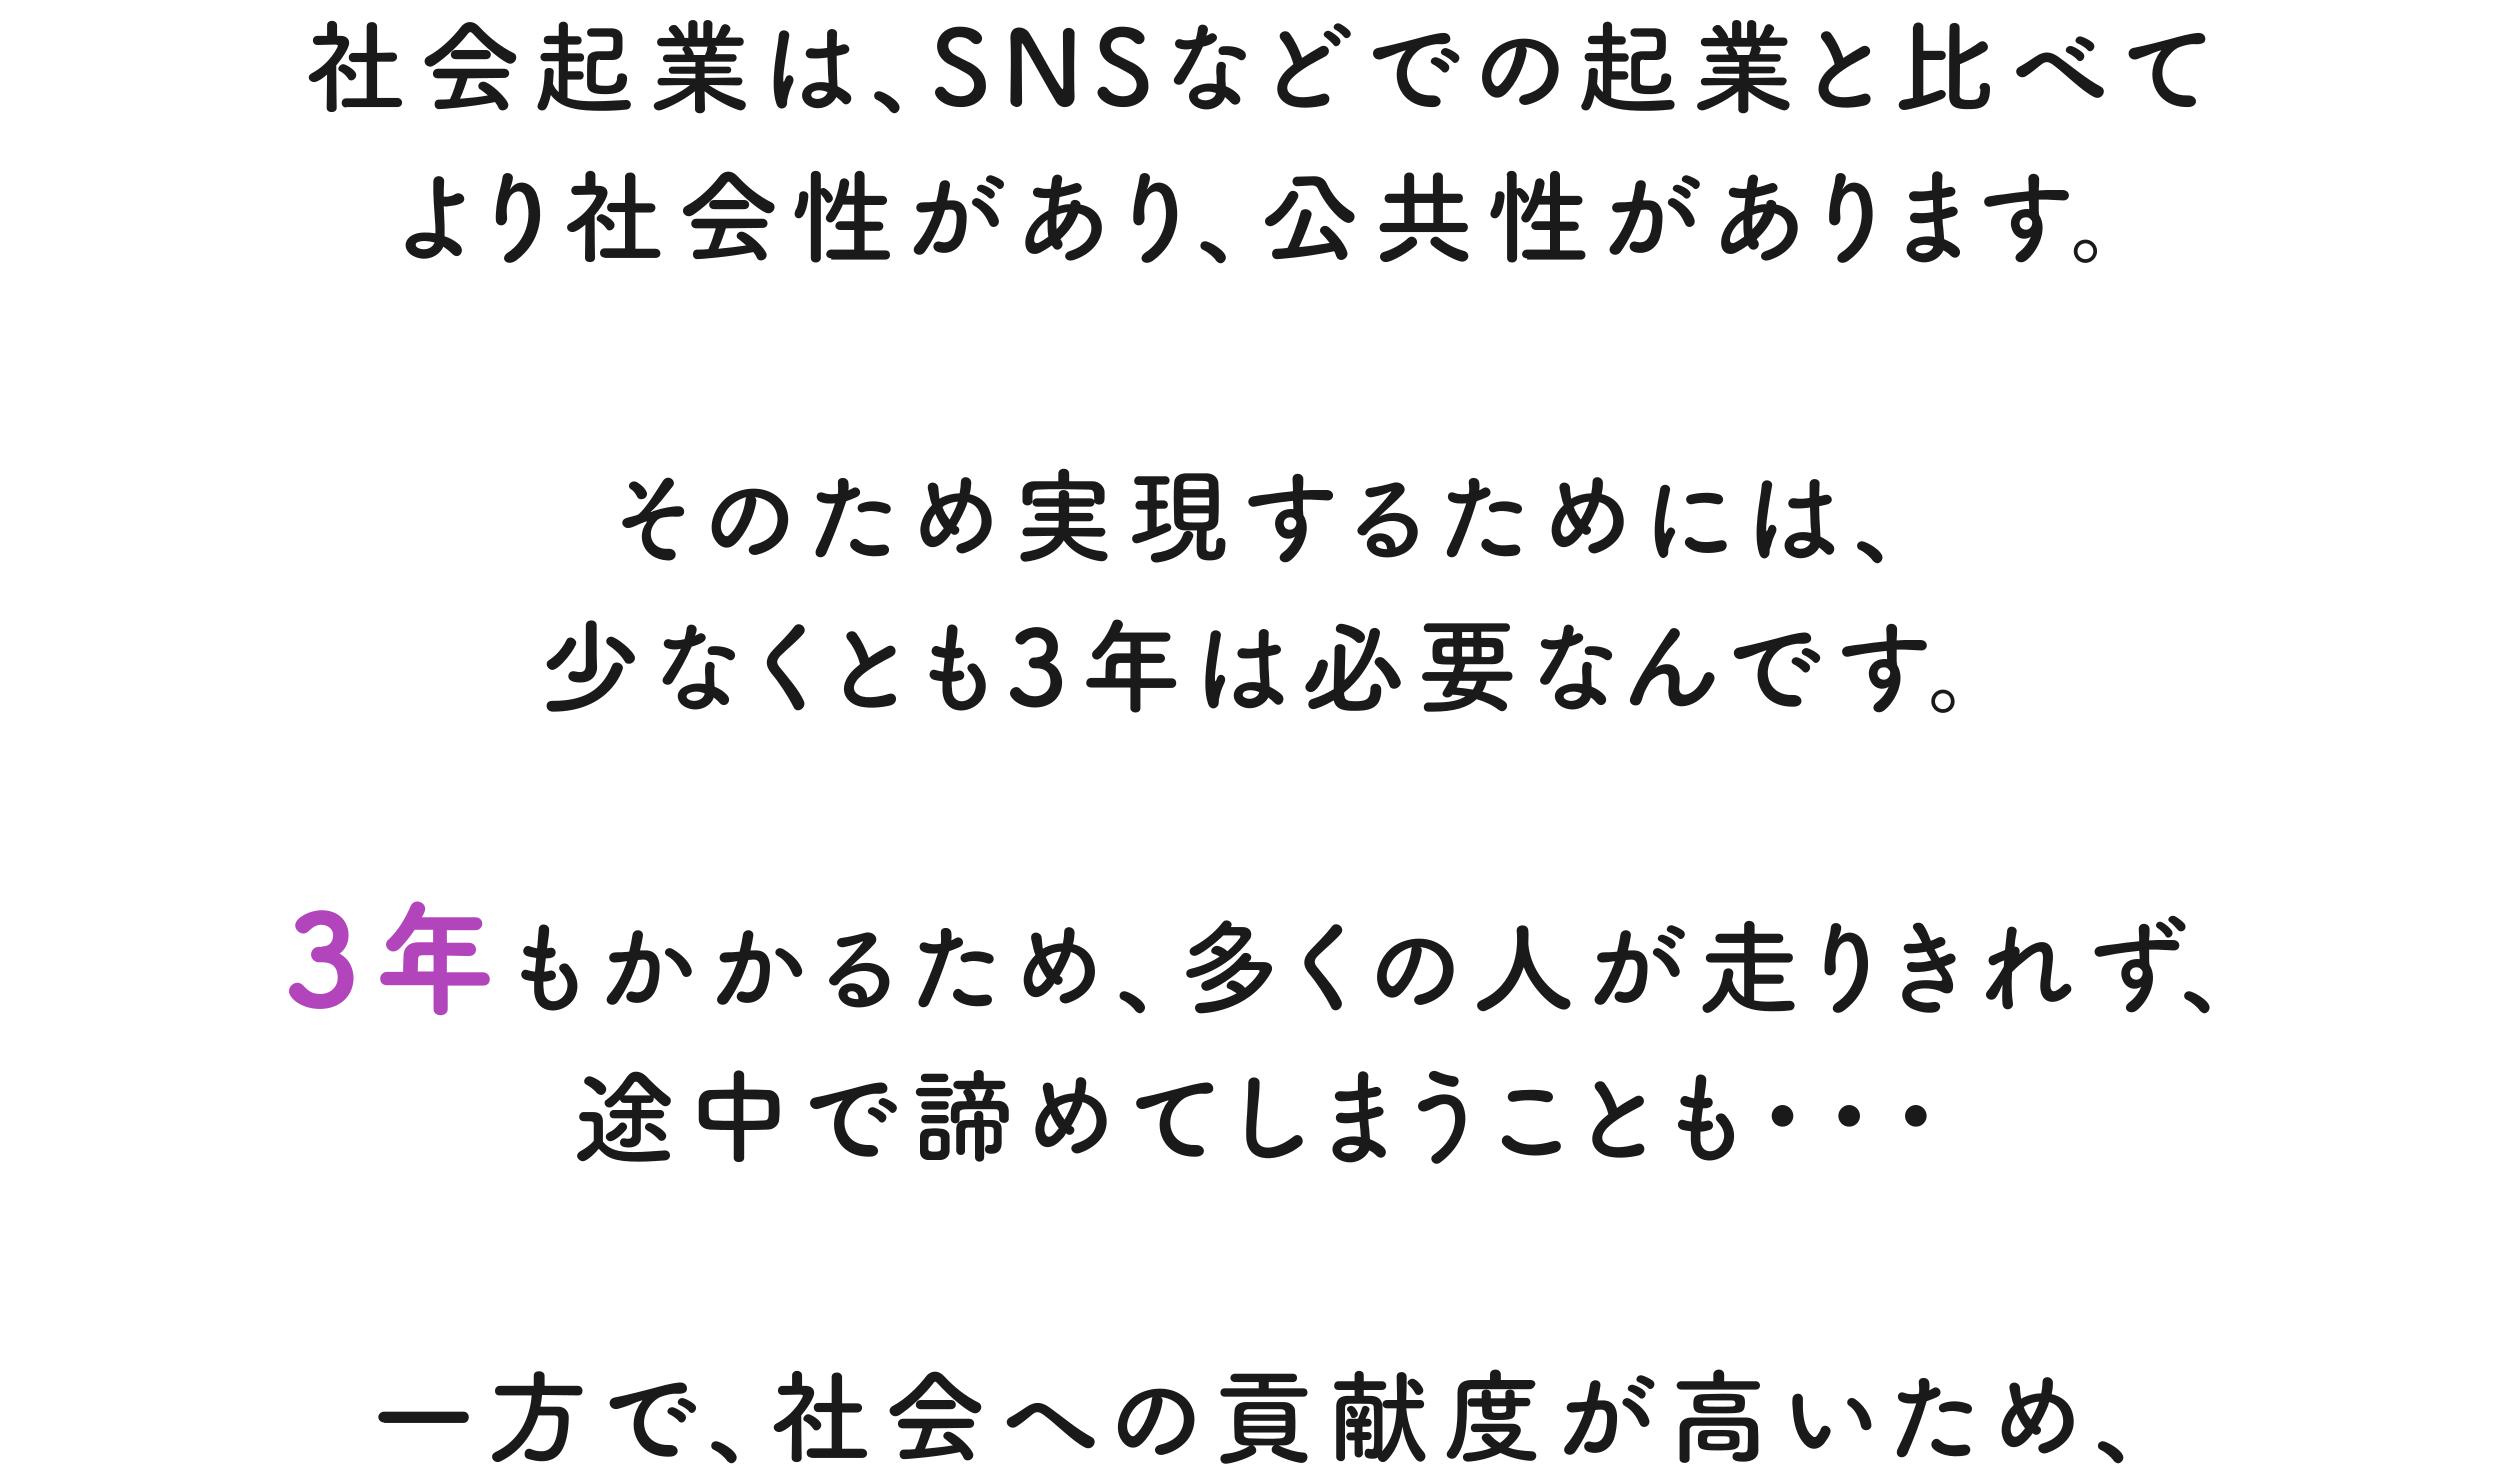 <?xml version="1.0" encoding="utf-8"?>
<!-- Generator: Adobe Illustrator 26.5.3, SVG Export Plug-In . SVG Version: 6.00 Build 0)  -->
<svg version="1.1" id="レイヤー_1" xmlns="http://www.w3.org/2000/svg" xmlns:xlink="http://www.w3.org/1999/xlink" x="0px"
	 y="0px" viewBox="0 0 600 356" style="enable-background:new 0 0 600 356;" xml:space="preserve">
<style type="text/css">
	.st0{fill:#1A1A1A;}
	.st1{fill:#B245BC;stroke:#B245BC;stroke-width:0.5;stroke-miterlimit:10;}
</style>
<g>
	<path class="st0" d="M80.8,25.9c0,0.7-0.6,1-1.2,1c-0.6,0-1.2-0.3-1.2-1v0l0.1-8c-0.9,0.8-2.3,1.8-3.1,1.8c-0.7,0-1.3-0.5-1.3-1.1
		c0-0.4,0.2-0.7,0.7-1c4.5-2.4,6.3-6.4,6.3-6.6c0-0.2-0.4-0.3-0.5-0.3c-0.1,0-0.3,0-0.4,0c-1.4,0-2.5,0.1-4,0.1h0
		c-0.7,0-1.1-0.5-1.1-1.1s0.4-1.1,1.1-1.1c0.8,0,1.5,0,2.3,0l0-2.5c0-0.8,0.6-1.1,1.2-1.1c0.6,0,1.2,0.4,1.2,1.1v2.5h0.8
		c1.4,0,2.1,0.7,2.1,1.7c0,1.3-1.9,4-3.1,5.4C80.7,19.5,80.8,25.9,80.8,25.9L80.8,25.9z M83.5,18.8c-0.5-0.8-1.3-1.4-1.9-1.7
		c-0.3-0.1-0.4-0.4-0.4-0.6c0-0.5,0.6-1.1,1.2-1.1c0.5,0,3.1,1.4,3.1,2.6c0,0.7-0.6,1.3-1.2,1.3C84,19.3,83.7,19.2,83.5,18.8z
		 M83.1,25.8c-0.8,0-1.1-0.6-1.1-1.1c0-0.6,0.4-1.1,1.1-1.1l4.9,0l0-8.7l-3.2,0c-0.8,0-1.1-0.6-1.1-1.1c0-0.6,0.4-1.1,1.1-1.1h0
		l3.2,0V6.4c0-0.8,0.6-1.1,1.3-1.1c0.6,0,1.2,0.4,1.2,1.1l0,6.3l3.6-0.1h0c0.8,0,1.2,0.5,1.2,1.1c0,0.5-0.4,1.1-1.2,1.1l-3.6,0v8.7
		l4.8,0c0.8,0,1.2,0.6,1.2,1.1c0,0.6-0.4,1.1-1.2,1.1H83.1z"/>
	<path class="st0" d="M113.5,8.1c-0.3-0.3-0.5-0.4-0.6-0.4s-0.4,0.1-0.6,0.4c-2,2.6-5.3,5.7-8,7.5c-0.4,0.2-0.7,0.4-1,0.4
		c-0.8,0-1.4-0.6-1.4-1.3c0-0.4,0.2-0.9,0.8-1.2c2.9-1.5,6-4.5,7.9-7c0.6-0.8,1.4-1.2,2.2-1.2c0.8,0,1.6,0.4,2.3,1.2
		c2.4,2.6,5.1,4.7,8.1,6.2c0.5,0.2,0.7,0.6,0.7,1.1c0,0.7-0.6,1.5-1.5,1.5C121,15.2,116.3,11.2,113.5,8.1z M112.2,18.8
		c-0.4,1.4-1.1,3.3-1.8,4.9c2.3-0.2,4.6-0.4,6.7-0.8c-0.6-0.5-1.2-1-1.8-1.4c-0.4-0.2-0.5-0.5-0.5-0.9c0-0.5,0.5-1,1.2-1
		c1.5,0,6,4.2,6,5.6c0,0.8-0.7,1.3-1.4,1.3c-0.4,0-0.8-0.2-1-0.7c-0.2-0.5-0.5-0.9-0.8-1.3c-5.8,1.2-12.9,1.7-13.4,1.7
		c-0.8,0-1.1-0.6-1.1-1.2c0-0.5,0.3-1.1,1-1.1c0.9,0,1.8,0,2.7-0.1c0.7-1.4,1.3-3.4,1.8-5l-4.7,0c-0.8,0-1.2-0.5-1.2-1.1
		c0-0.6,0.4-1.2,1.2-1.2h15.9c0.8,0,1.2,0.6,1.2,1.1c0,0.5-0.4,1.1-1.2,1.1L112.2,18.8z M109.4,14.2c-0.8,0-1.2-0.5-1.2-1.1
		c0-0.5,0.4-1.1,1.2-1.1h7.2c0.8,0,1.2,0.6,1.2,1.1c0,0.6-0.4,1.1-1.2,1.1H109.4z"/>
	<path class="st0" d="M136.2,19v4.5c0.9,0.3,2.2,0.8,6.3,0.8c2.6,0,5.4-0.2,7.7-0.3c0,0,0.1,0,0.1,0c0.7,0,1.1,0.5,1.1,1.1
		c0,0.6-0.4,1.2-1.2,1.2c-1.8,0.2-3.7,0.3-5.7,0.3c-5.2,0-9.8-0.4-12.3-3.8c-0.8,3.3-1.3,3.7-2.1,3.7c-0.6,0-1.1-0.4-1.1-1
		c0-0.1,0.1-0.3,0.1-0.5c1.1-2.1,1.6-5.2,1.6-7.8c0-0.6,0.5-0.9,1.1-0.9s1.1,0.3,1.1,0.9c0,0.6-0.2,2.7-0.2,2.9
		c0.3,0.8,0.8,1.5,1.4,2v-7.4h-3.4c-0.6,0-1-0.5-1-1c0-0.5,0.4-1,1-1h3.4l0-2.1h-2.6c-0.7,0-1-0.5-1-1c0-0.5,0.3-1,1-1h2.6V6.2
		c0-0.7,0.6-1,1.1-1c0.6,0,1.1,0.4,1.1,1v2.5h2.3c0.7,0,1,0.5,1,1c0,0.5-0.3,1-1,1h-2.3v2.1h3c0.6,0,0.9,0.5,0.9,1
		c0,0.5-0.3,1-0.9,1h-3v2.3h2.9c0.6,0,0.9,0.5,0.9,1c0,0.5-0.3,1-0.9,1H136.2z M144,14.3c-0.7,0-0.9,0.3-0.9,0.7
		c0,0.8-0.1,1.8-0.1,2.9c0,0.6,0,1.3,0,1.8c0,0.6,0.2,0.9,2.3,0.9c1.7,0,2.8-0.3,2.8-2c0-0.7,0.5-1,1.1-1c0.6,0,1.3,0.4,1.3,1.1
		c0,3.7-3.2,3.9-5.3,3.9c-2.8,0-4.3-0.5-4.3-2.5c0-0.8,0-1.7,0-2.6c0-1.1,0-2.3,0.1-3.3c0-1.9,2.3-1.9,2.9-1.9c0.7,0,1.5,0,2.1,0
		c1,0,1.2,0,1.2-1.7c0-0.4,0-0.8,0-1.2c-0.1-0.6-0.3-0.6-1.9-0.6c-1,0-2.3,0-3.4,0h0c-0.7,0-1-0.5-1-1c0-0.5,0.4-1,1.1-1
		c0.9,0,2,0,3,0c0.8,0,1.5,0,1.9,0c1.5,0.1,2.4,0.8,2.5,2.3c0,0.5,0,1.1,0,1.8c0,1.6,0,3.5-2.5,3.5H144z"/>
	<path class="st0" d="M177.1,20.5l-6.3-0.1h-0.7c2.6,1.8,5.2,2.7,8.1,3.7c0.5,0.2,0.8,0.6,0.8,1c0,0.7-0.5,1.4-1.3,1.4
		c-0.5,0-4.8-1.6-8.6-4.6l0.1,4.3v0c0,0.6-0.6,1-1.2,1c-0.6,0-1.2-0.3-1.2-1v0l0-4.3c-3.1,2.5-7.8,4.6-8.6,4.6
		c-0.8,0-1.3-0.5-1.3-1.1c0-0.4,0.3-0.8,0.9-1c3-1,5.4-2.1,7.8-4h-0.8l-6.1,0.1h0c-0.6,0-0.9-0.4-0.9-0.9c0-0.5,0.3-0.9,0.9-0.9
		l8.2,0.1l0-1.1l-5.6,0c-0.5,0-0.8-0.4-0.8-0.9c0-0.4,0.3-0.8,0.8-0.8l5.6,0v-1.1l-6.9,0c-0.6,0-0.9-0.4-0.9-0.9
		c0-0.4,0.3-0.9,0.9-0.9l4.4,0c-0.1-0.4-0.3-0.8-0.5-1c-0.1-0.1-0.1-0.2-0.1-0.4c0-0.3,0.3-0.5,0.6-0.6l-5.7,0c-0.7,0-1-0.5-1-1
		s0.4-1,1-1h0l3.3,0c-0.4-0.6-0.8-1.1-1.3-1.6c-0.1-0.2-0.2-0.3-0.2-0.5c0-0.5,0.6-1,1.2-1c0.2,0,0.4,0,0.6,0.1c0.4,0.3,1.8,2,2,3
		l0.9,0l0-3.3v0c0-0.7,0.5-1,1.1-1s1.1,0.4,1.1,1v3.3h1.4V5.8c0-0.7,0.5-1,1.1-1c0.5,0,1.1,0.4,1.1,1v0l-0.1,3.3l0.9,0
		c0.5-0.8,0.9-1.7,1.2-2.5c0.2-0.5,0.6-0.8,1-0.8c0.6,0,1.3,0.5,1.3,1.1c0,0.1,0,0.6-1.2,2.1l3.4,0h0c0.7,0,1,0.5,1,1s-0.3,1-1,1
		l-6,0c0.4,0.2,0.6,0.4,0.6,0.8c0,0.3-0.4,1.1-0.5,1.2l4.3,0c0.6,0,0.9,0.4,0.9,0.9c0,0.4-0.3,0.9-0.9,0.9l-6.8,0V16l5.6,0
		c0.6,0,0.8,0.4,0.8,0.8c0,0.4-0.3,0.8-0.8,0.8l-5.6,0l0,1.1l8.2-0.1c0.6,0,0.9,0.5,0.9,0.9C178.1,20.1,177.8,20.5,177.1,20.5
		L177.1,20.5z M165.2,11.1c0.2,0.1,1,0.7,1.3,2l0,0.1h2.7c0.2-0.4,0.5-1.1,0.5-1.6c0-0.2,0.1-0.3,0.2-0.4H165.2z"/>
	<path class="st0" d="M186.3,24.8c-0.8-2.5-0.7-5.7-0.4-8.8c0.3-3,0.9-5.8,1-7.4c0.1-2,2.8-1.5,2.5,0.1c-0.2,1.1-0.6,3.3-0.9,5.4
		c-0.3,2.1-0.6,4.2-0.5,5.2c0,0.5,0.1,0.5,0.3,0c0.1-0.2,0.2-0.6,0.3-0.7c0.6-1.2,2.5-0.3,1.6,1.5c-0.3,0.7-0.6,1.3-0.8,2
		c-0.2,0.6-0.3,1.2-0.4,1.6c-0.2,0.7,0.1,1.4-0.5,2C187.8,26.3,186.7,26.2,186.3,24.8z M194.1,25.4c-2.2-1.2-2.2-4.1,0.4-5.2
		c1.3-0.6,2.9-0.6,4.4-0.3c0-0.4-0.1-0.8-0.1-1.2c-0.1-1-0.1-2.9-0.2-4.9c-1.4,0.2-2.7,0.3-4.1,0.2c-1.7-0.1-1.4-2.7,0.5-2.4
		c1.1,0.2,2.3,0.1,3.5-0.1c0-1.4,0-2.7,0-3.4c0-1.6,2.5-1.4,2.4,0c0,0.7-0.1,1.7-0.1,3c0.4-0.1,0.9-0.2,1.3-0.4
		c1.6-0.5,2.7,1.8,0.5,2.3c-0.6,0.2-1.2,0.3-1.8,0.4c0,1.9,0.1,3.9,0.1,5.1c0,0.6,0.1,1.4,0.1,2.2c1,0.5,2,1.1,2.8,1.8
		c1.4,1.3-0.4,3.5-1.6,2.1c-0.4-0.5-1-0.9-1.5-1.3C199.8,25.2,196.8,26.9,194.1,25.4z M198.6,22.1c-1.2-0.5-2.5-0.6-3.4-0.1
		c-0.6,0.3-0.7,1.1-0.1,1.5C196.2,24.1,198.2,23.6,198.6,22.1L198.6,22.1z"/>
	<path class="st0" d="M213.6,26.6c-0.6-0.9-2-2.1-3.1-2.6c-0.5-0.2-0.7-0.6-0.7-1c0-0.6,0.4-1.1,1.2-1.1c0.9,0,4.9,2.2,4.9,3.9
		c0,0.8-0.7,1.4-1.3,1.4C214.2,27.1,213.9,26.9,213.6,26.6z"/>
	<path class="st0" d="M230.6,25.7c-4.1,0-6.2-2.3-6.2-3.5c0-0.8,0.7-1.4,1.4-1.4c0.4,0,0.8,0.2,1.1,0.6c0.6,0.9,1.9,1.7,3.6,1.7
		c2.7,0,3.3-1.9,3.3-2.7c0-1-0.6-2.1-1.9-2.8c-1.1-0.6-2.4-1.4-3.8-2c-2.2-1-3.2-2.8-3.2-4.5c0-2.4,1.9-4.7,5.4-4.7s5.4,1.6,5.4,2.8
		c0,0.8-0.6,1.4-1.4,1.4c-0.4,0-0.8-0.2-1.2-0.6c-0.5-0.5-1.3-1.1-2.9-1.1c-1.6,0-2.6,1-2.6,2.1c0,0.8,0.5,1.6,1.6,2.2
		c1,0.6,2.7,1.4,3.9,2c2.5,1.4,3.5,3.3,3.5,5.1C236.9,23,234.6,25.7,230.6,25.7z"/>
	<path class="st0" d="M242.5,24.3c0-2.6,0.1-5.6,0.1-8.5c0-2.5,0-4.9-0.1-6.7c0,0,0-0.1,0-0.1c0-1.8,1-2.4,2.1-2.4
		c0.9,0,1.9,0.5,2.4,1.3c1.6,2.5,5.7,10.3,7.6,13.1c0.2,0.2,0.3,0.4,0.4,0.4s0.2-0.1,0.2-1c0-2.3-0.1-10.1-0.1-12.4
		c0-0.8,0.6-1.3,1.4-1.3c0.7,0,1.4,0.5,1.4,1.3c0,0,0,0,0,0c0,1.7-0.1,4.2-0.1,6.7c0,3.2,0,6.4,0.1,8.6c0,0,0,0,0,0
		c0,1.5-1.1,2.4-2.3,2.4c-0.8,0-1.6-0.4-2.1-1.2c-1.7-2.8-6.4-11.3-7.8-13.6c-0.1-0.1-0.3-0.5-0.4-0.5c-0.1,0-0.1,0.2-0.1,1.4
		c0,2.6,0.1,10,0.1,12.6c0,0,0,0,0,0.1c0,0.8-0.7,1.2-1.4,1.2C243.2,25.5,242.5,25.1,242.5,24.3L242.5,24.3z"/>
	<path class="st0" d="M269.6,25.7c-4.1,0-6.2-2.3-6.2-3.5c0-0.8,0.7-1.4,1.4-1.4c0.4,0,0.8,0.2,1.1,0.6c0.6,0.9,1.9,1.7,3.6,1.7
		c2.7,0,3.3-1.9,3.3-2.7c0-1-0.6-2.1-1.9-2.8c-1.1-0.6-2.4-1.4-3.8-2c-2.2-1-3.2-2.8-3.2-4.5c0-2.4,1.9-4.7,5.4-4.7s5.4,1.6,5.4,2.8
		c0,0.8-0.6,1.4-1.4,1.4c-0.4,0-0.8-0.2-1.2-0.6c-0.5-0.5-1.3-1.1-2.9-1.1c-1.6,0-2.6,1-2.6,2.1c0,0.8,0.5,1.6,1.6,2.2
		c1,0.6,2.7,1.4,3.9,2c2.5,1.4,3.5,3.3,3.5,5.1C275.9,23,273.6,25.7,269.6,25.7z"/>
	<path class="st0" d="M282.9,11.6c-1.5-0.4-1-2.7,0.7-2.1c0.8,0.3,2.1,0.2,3.4-0.1c0.2-0.8,0.4-1.6,0.5-2.5c0.2-1.5,2.4-1.2,2.4,0.2
		c0,0.4-0.2,0.9-0.4,1.5c0.3-0.1,0.6-0.3,0.8-0.4c1.1-0.8,2.7,0.8,1.1,1.9c-0.6,0.5-1.6,0.9-2.7,1.1c-1.2,2.8-2.9,5.8-4.5,8.4
		c-0.9,1.5-3.3,0.5-2.2-1.1c1.4-2.1,2.9-4.2,4.1-6.8C284.9,12,283.8,11.9,282.9,11.6z M287.2,25.7c-2.3-1.2-2.6-3.9,0-5
		c1.5-0.7,3.2-0.8,4.8-0.5c0-0.3,0-0.5,0-0.9c0-0.6,0-1.2-0.1-1.9c0-0.5,0-1.2,0.1-1.7c0.3-1.4,2.5-1,2.2,0.4
		c-0.1,0.4-0.1,0.6-0.1,1.2c0,0.6,0,1.2,0,1.9c0,0.5,0.1,1,0.1,1.5c1.3,0.5,2.4,1.3,3,2c1.4,1.6-0.6,3.3-1.8,1.9
		c-0.4-0.4-0.9-0.9-1.4-1.3C293.3,25.5,290.2,27.2,287.2,25.7z M288,22.4c-0.7,0.3-0.7,1.1,0,1.4c1.5,0.7,3.5,0,3.8-1.3
		c0-0.1,0-0.2,0-0.2C290.5,21.9,289.2,21.8,288,22.4z M293.5,13.2c-1.4,0.1-1.5-2,0.1-2.1c1.6-0.1,3.4,0.1,4.6,0.9
		c1.7,1,0.4,3.1-0.8,2.3C296.3,13.5,295,13.1,293.5,13.2z"/>
	<path class="st0" d="M307.5,9.6c-1.3-1.6,1.1-2.9,2.1-1.5c1.1,1.5,2.2,3.7,2.9,5.8c1.4-0.9,2.8-1.8,4.4-2.7c1.7-0.9,3,1.4,1.1,2.4
		c-2.5,1.3-5.1,2.7-7.1,4.4c-2.5,2.1-2.5,4-0.6,4.9c1.7,0.9,5.3,0.2,6.8-0.3c2.1-0.8,2.8,2.1,0.6,2.7c-2,0.5-6.1,1-8.6-0.2
		c-3.6-1.8-3.4-5.9,0.6-9.1c0.2-0.2,0.5-0.4,0.7-0.6C309.9,13.4,308.7,11,307.5,9.6z M320,10.7c-0.3-0.4-1.4-1.4-1.8-1.7
		c-1.2-0.7,0-2,1-1.5c0.6,0.3,1.8,1.1,2.3,1.8C322.3,10.4,320.7,11.8,320,10.7z M322.5,8.8c-0.3-0.4-1.4-1.4-1.9-1.6
		c-1.2-0.6-0.1-2,1-1.5c0.6,0.3,1.8,1.1,2.3,1.7C324.8,8.5,323.3,9.8,322.5,8.8z"/>
	<path class="st0" d="M336.3,13.8c0.2-0.5,0.5-0.9,0.8-1.3c0.4-0.5,0.3-0.5-0.2-0.3c-1.9,0.6-1.5,0.6-3.1,1.2
		c-0.8,0.3-1.5,0.5-2.2,0.8c-2.2,0.6-2.9-2.3-0.9-2.7c0.5-0.1,2-0.4,2.8-0.6c1.2-0.3,3.4-0.8,6-1.5c2.6-0.7,4.6-1.3,6.8-1.5
		c1.5-0.1,2,1.1,1.7,1.9c-0.2,0.4-0.7,0.9-2.5,0.8c-1.3-0.1-2.8,0.4-3.7,0.7c-1.4,0.5-2.7,2-3.2,2.9c-2.2,3.7-0.5,8.9,5.1,8.7
		c2.6-0.1,2.8,2.8,0.2,2.8C336.1,25.8,333.5,18.8,336.3,13.8z M344,15.5c-1.3-0.6-0.3-2.1,0.9-1.7c0.7,0.2,2,0.9,2.6,1.6
		c1,1.1-0.5,2.7-1.4,1.7C345.7,16.6,344.5,15.7,344,15.5z M346.5,13.3c-1.4-0.5-0.4-2.1,0.8-1.7c0.7,0.2,2,0.9,2.6,1.5
		c1,1-0.4,2.7-1.3,1.7C348.3,14.4,347,13.5,346.5,13.3z"/>
	<path class="st0" d="M366.4,12.4c-0.4,3.2-2.6,7.9-5,10.1c-1.9,1.8-4,0.8-5.1-1.3c-1.6-3.1,0.1-7.7,3.4-10.1
		c3.1-2.1,7.6-2.5,10.8-0.6c3.9,2.3,4.5,6.9,2.3,10.5c-1.2,1.9-3.6,3.5-6.1,4.1c-2.2,0.6-3-1.9-0.8-2.4c1.9-0.4,3.8-1.5,4.6-2.8
		c1.8-2.8,1.1-6.1-1.4-7.6c-1-0.6-2-0.9-3.1-1C366.3,11.5,366.5,11.9,366.4,12.4z M360.8,12.9c-2.3,1.8-3.6,5.1-2.5,7
		c0.4,0.7,1,1.1,1.6,0.5c1.9-1.6,3.6-5.6,3.9-8.3c0-0.3,0.1-0.6,0.2-0.8C362.9,11.6,361.8,12.1,360.8,12.9z"/>
	<path class="st0" d="M386.7,19v4.5c0.9,0.3,2.2,0.8,6.3,0.8c2.6,0,5.4-0.2,7.7-0.3c0,0,0,0,0.1,0c0.7,0,1.1,0.5,1.1,1.1
		c0,0.6-0.4,1.2-1.2,1.2c-1.8,0.2-3.7,0.3-5.7,0.3c-5.2,0-9.8-0.4-12.3-3.8c-0.8,3.3-1.3,3.7-2.1,3.7c-0.6,0-1.1-0.4-1.1-1
		c0-0.1,0-0.3,0.2-0.5c1.1-2.1,1.6-5.2,1.6-7.8c0-0.6,0.5-0.9,1.1-0.9s1.1,0.3,1.1,0.9c0,0.6-0.2,2.7-0.2,2.9c0.3,0.8,0.8,1.5,1.4,2
		v-7.4h-3.4c-0.6,0-1-0.5-1-1c0-0.5,0.3-1,1-1h3.4l0-2.1h-2.6c-0.7,0-1-0.5-1-1c0-0.5,0.3-1,1-1h2.6V6.2c0-0.7,0.6-1,1.1-1
		c0.6,0,1.1,0.4,1.1,1v2.5h2.3c0.7,0,1,0.5,1,1c0,0.5-0.3,1-1,1h-2.3v2.1h3c0.6,0,1,0.5,1,1c0,0.5-0.3,1-1,1h-3v2.3h2.9
		c0.6,0,1,0.5,1,1c0,0.5-0.3,1-1,1H386.7z M394.5,14.3c-0.7,0-0.9,0.3-0.9,0.7c0,0.8,0,1.8,0,2.9c0,0.6,0,1.3,0,1.8
		c0,0.6,0.2,0.9,2.3,0.9c1.7,0,2.8-0.3,2.8-2c0-0.7,0.5-1,1.1-1c0.6,0,1.3,0.4,1.3,1.1c0,3.7-3.2,3.9-5.3,3.9
		c-2.8,0-4.3-0.5-4.3-2.5c0-0.8,0-1.7,0-2.6c0-1.1,0-2.3,0-3.3c0-1.9,2.3-1.9,2.9-1.9c0.7,0,1.5,0,2.1,0c1,0,1.2,0,1.2-1.7
		c0-0.4,0-0.8-0.1-1.2c-0.1-0.6-0.3-0.6-1.9-0.6c-1,0-2.3,0-3.4,0h0c-0.7,0-1-0.5-1-1c0-0.5,0.4-1,1.1-1c0.9,0,2,0,3,0
		c0.8,0,1.5,0,1.9,0c1.5,0.1,2.4,0.8,2.5,2.3c0,0.5,0,1.1,0,1.8c0,1.6,0,3.5-2.5,3.5H394.5z"/>
	<path class="st0" d="M427.7,20.5l-6.3-0.1h-0.8c2.6,1.8,5.2,2.7,8.1,3.7c0.5,0.2,0.8,0.6,0.8,1c0,0.7-0.5,1.4-1.3,1.4
		c-0.5,0-4.8-1.6-8.6-4.6l0,4.3v0c0,0.6-0.6,1-1.2,1c-0.6,0-1.2-0.3-1.2-1v0l0-4.3c-3.1,2.5-7.8,4.6-8.6,4.6c-0.8,0-1.3-0.5-1.3-1.1
		c0-0.4,0.3-0.8,0.9-1c3-1,5.4-2.1,7.8-4h-0.8l-6.1,0.1h0c-0.6,0-0.9-0.4-0.9-0.9c0-0.5,0.3-0.9,1-0.9l8.2,0.1l0-1.1l-5.6,0
		c-0.5,0-0.8-0.4-0.8-0.9c0-0.4,0.3-0.8,0.8-0.8l5.6,0v-1.1l-6.9,0c-0.6,0-1-0.4-1-0.9c0-0.4,0.3-0.9,1-0.9l4.4,0
		c-0.2-0.4-0.3-0.8-0.5-1c-0.1-0.1-0.1-0.2-0.1-0.4c0-0.3,0.3-0.5,0.6-0.6l-5.7,0c-0.7,0-1-0.5-1-1s0.3-1,1-1h0l3.3,0
		c-0.3-0.6-0.8-1.1-1.3-1.6c-0.2-0.2-0.2-0.3-0.2-0.5c0-0.5,0.7-1,1.2-1c0.2,0,0.4,0,0.6,0.1c0.4,0.3,1.8,2,2,3l0.9,0l0-3.3v0
		c0-0.7,0.5-1,1.1-1s1.1,0.4,1.1,1v3.3h1.4V5.8c0-0.7,0.5-1,1.1-1c0.5,0,1.1,0.4,1.1,1v0l0,3.3l0.8,0c0.5-0.8,1-1.7,1.2-2.5
		c0.2-0.5,0.6-0.8,1-0.8c0.6,0,1.3,0.5,1.3,1.1c0,0.1,0,0.6-1.2,2.1l3.4,0h0c0.7,0,1,0.5,1,1s-0.3,1-1,1l-6,0
		c0.3,0.2,0.6,0.4,0.6,0.8c0,0.3-0.4,1.1-0.4,1.2l4.3,0c0.6,0,0.9,0.4,0.9,0.9c0,0.4-0.3,0.9-0.9,0.9l-6.8,0V16l5.6,0
		c0.6,0,0.8,0.4,0.8,0.8c0,0.4-0.3,0.8-0.8,0.8l-5.6,0l0,1.1l8.2-0.1c0.6,0,1,0.5,0.9,0.9C428.6,20.1,428.3,20.5,427.7,20.5
		L427.7,20.5z M415.7,11.1c0.2,0.1,1,0.7,1.3,2l0,0.1h2.8c0.2-0.4,0.4-1.1,0.5-1.6c0-0.2,0.1-0.3,0.2-0.4H415.7z"/>
	<path class="st0" d="M437.4,9.6c-1.3-1.6,1.1-2.9,2.1-1.5c1.1,1.5,2.2,3.7,2.9,5.8c1.4-0.9,2.8-1.8,4.4-2.7c1.7-0.9,3,1.4,1.1,2.4
		c-2.5,1.3-5.1,2.7-7.1,4.4c-2.5,2.1-2.5,4-0.6,4.9c1.7,0.9,5.3,0.2,6.8-0.3c2.1-0.8,2.8,2.1,0.6,2.7c-2,0.5-6.1,1-8.6-0.2
		c-3.6-1.8-3.4-5.9,0.6-9.1c0.2-0.2,0.5-0.4,0.7-0.6C439.8,13.4,438.6,11,437.4,9.6z"/>
	<path class="st0" d="M459.2,6.5c0-0.7,0.6-1.1,1.2-1.1c0.6,0,1.2,0.4,1.2,1.1v5.7h4.3c0.7,0,1.1,0.5,1.1,1.1c0,0.5-0.4,1.1-1.1,1.1
		h-4.3V23c1.4-0.4,2.7-0.9,3.8-1.3c0.2-0.1,0.4-0.1,0.5-0.1c0.6,0,1.1,0.5,1.1,1c0,0.4-0.3,0.9-1,1.2c-3.3,1.4-8,2.6-9,2.6
		c-0.8,0-1.3-0.6-1.3-1.2c0-0.6,0.4-1.1,1.2-1.3c0.7-0.1,1.4-0.2,2.2-0.4V6.5z M475.1,21.1c0-0.8,0.5-1.2,1.2-1.2
		c0.3,0,1.3,0.1,1.3,1.3c0,4.8-2.5,5-5.3,5c-2.2,0-4.5-0.2-4.5-3.1c0-1,0-15.9,0.1-16.6c0-0.7,0.6-1,1.2-1c0.6,0,1.2,0.4,1.2,1.1
		c0,0.5,0,3.3,0,6.4c1.6-0.8,3.5-1.9,4.8-2.9c0.2-0.1,0.4-0.2,0.7-0.2c0.7,0,1.3,0.7,1.3,1.4c0,0.4-0.2,0.8-0.7,1.1
		c-1.6,1-4.3,2.3-6,3c0,3.6-0.1,7-0.1,7.4c0,0.9,0.7,1.2,2.3,1.2c1.9,0,2.7-0.1,2.7-2.6C475.1,21.2,475.1,21.2,475.1,21.1
		L475.1,21.1z"/>
	<path class="st0" d="M492.8,15.6c-1.2-0.9-1.9-0.9-2.9-0.1c-1.2,0.9-2.4,2-3.7,2.8c-1.6,1-3.4-1.3-1.5-2.3c0.6-0.3,2.5-1.5,3.8-2.4
		c2.2-1.5,3.8-1.2,5.6,0.1c3.2,2.3,6.7,5.3,10.1,7.1c1.6,0.8,0.3,3.4-1.6,2.5C499.6,21.8,495.7,17.8,492.8,15.6z M496.4,12.8
		c-1.3-0.6-0.3-2.1,0.9-1.7c0.7,0.2,2,1,2.6,1.6c1,1.1-0.5,2.7-1.4,1.6C498.2,13.9,497,13,496.4,12.8z M498.8,10.5
		c-1.4-0.5-0.4-2.1,0.8-1.7c0.7,0.2,2.1,0.9,2.7,1.5c1,1-0.4,2.7-1.3,1.7C500.7,11.6,499.4,10.7,498.8,10.5z"/>
	<path class="st0" d="M517.6,13.8c0.2-0.5,0.5-0.9,0.8-1.3c0.4-0.5,0.3-0.5-0.2-0.3c-1.9,0.6-1.5,0.6-3.1,1.2
		c-0.8,0.3-1.5,0.5-2.2,0.8c-2.2,0.6-2.8-2.3-0.9-2.7c0.5-0.1,2-0.4,2.8-0.6c1.2-0.3,3.4-0.8,5.9-1.5c2.6-0.7,4.6-1.3,6.8-1.5
		c1.5-0.1,2,1.1,1.7,1.9c-0.1,0.4-0.7,0.9-2.4,0.8c-1.3-0.1-2.9,0.4-3.7,0.7c-1.4,0.5-2.6,2-3.2,2.9c-2.2,3.7-0.5,8.9,5.1,8.7
		c2.6-0.1,2.8,2.8,0.1,2.8C517.5,25.8,514.9,18.8,517.6,13.8z"/>
	<path class="st0" d="M99.1,61.4c-2.4-1.3-2.4-4.1,0.4-5.2c1.3-0.5,3.1-0.5,5-0.2c0-0.5,0-1.1,0-1.5c-0.3-5-0.6-7.4-0.5-10.9
		c0-1.8,2.7-1.7,2.6,0c-0.1,1.2-0.1,2.4-0.1,3.6c0.3,0,0.7,0,0.9,0c0.7-0.1,1.4-0.3,1.8-0.6c1.6-0.9,3.2,1.3,1.5,2.2
		c-0.5,0.2-1,0.4-1.6,0.5c-0.5,0.1-1.1,0.1-1.5,0.2c-0.3,0.1-0.7,0.1-1.1,0c0.1,1.4,0.1,2.9,0.2,4.8c0,0.6,0,1.5,0,2.4
		c1.3,0.4,2.5,1.1,3.4,1.9c1.8,1.5,0,4.1-1.7,2.2c-0.6-0.6-1.3-1.1-2-1.6C105.5,61.4,102.3,63.1,99.1,61.4z M100.3,58.1
		c-0.7,0.2-0.7,1,0,1.4c1.4,0.7,3.4,0.3,4-1.3C102.8,57.8,101.4,57.7,100.3,58.1z"/>
	<path class="st0" d="M121.9,60.6c3.9-2.5,6.1-7.9,4.3-13.1c-0.8-2.5-3.2-1.6-3.9,0c-0.7,1.5-0.8,2.5-0.6,4.7
		c0.1,2.4-2.6,2.4-2.7,0.6c-0.1-2,0.3-4.4,0.6-5.8c0.3-1.3,0.8-2.9,1-4.4c0.2-1.6,2.6-1.3,2.5,0.2c-0.1,0.8-0.4,1.7-0.6,2.3
		c-0.3,0.7-0.1,0.3,0.2,0c1.8-2.3,5.1-1.3,6.1,1.5c1.8,5,0.9,11.6-4.9,15.9C121.6,64.1,119.8,62,121.9,60.6z"/>
	<path class="st0" d="M142.8,61.9c0,0.7-0.6,1-1.2,1c-0.6,0-1.2-0.3-1.2-1v0l0.1-8c-0.9,0.8-2.3,1.8-3.1,1.8c-0.7,0-1.3-0.5-1.3-1.1
		c0-0.4,0.2-0.8,0.7-1c4.5-2.4,6.3-6.4,6.3-6.6c0-0.2-0.4-0.3-0.5-0.3c-0.1,0-0.3,0-0.4,0c-1.4,0-2.5,0.1-4,0.1h0
		c-0.7,0-1.1-0.5-1.1-1.1c0-0.5,0.4-1.1,1.1-1.1c0.8,0,1.5,0,2.3,0l0-2.5c0-0.7,0.6-1.1,1.2-1.1c0.6,0,1.2,0.4,1.2,1.1v2.5h0.8
		c1.4,0,2.1,0.7,2.1,1.7c0,1.3-1.9,4-3.1,5.4C142.7,55.5,142.8,61.9,142.8,61.9L142.8,61.9z M145.5,54.8c-0.5-0.7-1.3-1.4-1.9-1.7
		c-0.3-0.1-0.4-0.4-0.4-0.6c0-0.5,0.6-1.1,1.2-1.1c0.5,0,3.1,1.4,3.1,2.6c0,0.7-0.6,1.3-1.2,1.3C146,55.3,145.7,55.2,145.5,54.8z
		 M145.1,61.8c-0.8,0-1.1-0.6-1.1-1.1c0-0.6,0.4-1.1,1.1-1.1l4.9,0l0-8.7l-3.2,0c-0.8,0-1.1-0.6-1.1-1.1c0-0.6,0.4-1.1,1.1-1.1h0
		l3.2,0v-6.2c0-0.8,0.6-1.1,1.3-1.1c0.6,0,1.2,0.4,1.2,1.1l0,6.3l3.6,0h0c0.8,0,1.2,0.5,1.2,1.1c0,0.5-0.4,1.1-1.2,1.1l-3.6,0v8.7
		l4.8,0c0.8,0,1.2,0.6,1.2,1.1c0,0.6-0.4,1.1-1.2,1.1H145.1z"/>
	<path class="st0" d="M175.5,44.1c-0.3-0.3-0.5-0.5-0.6-0.5s-0.4,0.1-0.6,0.5c-2,2.6-5.3,5.7-8,7.5c-0.4,0.2-0.7,0.3-1,0.3
		c-0.8,0-1.4-0.7-1.4-1.3c0-0.4,0.2-0.9,0.8-1.2c2.9-1.5,6-4.5,7.9-7c0.6-0.8,1.4-1.2,2.2-1.2c0.8,0,1.6,0.4,2.3,1.2
		c2.4,2.6,5.1,4.7,8.1,6.2c0.5,0.2,0.7,0.7,0.7,1.1c0,0.7-0.6,1.5-1.5,1.5C183,51.2,178.3,47.2,175.5,44.1z M174.2,54.8
		c-0.4,1.4-1.1,3.3-1.8,4.9c2.3-0.2,4.6-0.5,6.7-0.8c-0.6-0.5-1.2-1-1.8-1.5c-0.4-0.2-0.5-0.5-0.5-0.8c0-0.5,0.5-1,1.2-1
		c1.5,0,6,4.2,6,5.6c0,0.8-0.7,1.3-1.4,1.3c-0.4,0-0.8-0.2-1-0.7c-0.2-0.5-0.5-0.9-0.8-1.3c-5.8,1.2-12.9,1.7-13.4,1.7
		c-0.8,0-1.1-0.6-1.1-1.2c0-0.5,0.3-1.1,1-1.1c0.9,0,1.8,0,2.7-0.1c0.7-1.4,1.3-3.4,1.8-5l-4.7,0c-0.8,0-1.2-0.5-1.2-1.1
		c0-0.6,0.4-1.2,1.2-1.2h15.9c0.8,0,1.2,0.6,1.2,1.1c0,0.6-0.4,1.1-1.2,1.1L174.2,54.8z M171.4,50.2c-0.8,0-1.2-0.5-1.2-1.1
		c0-0.5,0.4-1.1,1.2-1.1h7.2c0.8,0,1.2,0.6,1.2,1.1c0,0.6-0.4,1.1-1.2,1.1H171.4z"/>
	<path class="st0" d="M190.7,51.3c0-0.2,0.1-0.5,0.2-0.8c0.6-1,0.9-2.3,0.9-3.6c0-0.7,0.5-1,1-1c0.5,0,1.2,0.3,1.2,1.1
		c0,1-0.6,5.4-2.3,5.4C191.2,52.4,190.7,52,190.7,51.3z M194.6,42.1c0-0.8,0.6-1.1,1.2-1.1c0.6,0,1.2,0.4,1.2,1.1v3.2
		c0.2-0.1,0.4-0.2,0.6-0.2c0.7,0,2.3,1.7,2.3,2.5c0,0.6-0.6,1.1-1.1,1.1c-0.3,0-0.5-0.2-0.7-0.5c-0.3-0.7-0.8-1.2-1.1-1.6v15.3
		c0,0.7-0.6,1.1-1.2,1.1c-0.6,0-1.2-0.3-1.2-1.1V42.1z M199.5,62c-0.8,0-1.2-0.5-1.2-1c0-0.5,0.4-1.1,1.2-1.1l5.5,0v-4.7l-3.3,0
		c-0.8,0-1.2-0.5-1.2-1c0-0.5,0.4-1.1,1.2-1.1l3.3,0v-4l-2.7,0c-0.5,1.2-1.2,2.4-1.9,3.6c-0.4,0.5-0.8,0.7-1.1,0.7
		c-0.6,0-1.1-0.5-1.1-1.1c0-0.2,0.1-0.5,0.3-0.8c1.3-1.8,2.5-4.4,3-7.6c0.1-0.8,0.6-1.1,1.1-1.1c0.6,0,1.2,0.5,1.2,1.2
		c0,0.4-0.3,1.8-0.7,3l2,0v-4.8c0-0.8,0.6-1.2,1.2-1.2c0.6,0,1.2,0.4,1.2,1.2v4.8l4.2,0c0.8,0,1.2,0.5,1.2,1.1
		c0,0.5-0.4,1.1-1.2,1.1l-4.2,0v4l3.3,0c0.8,0,1.2,0.5,1.2,1.1c0,0.5-0.4,1.1-1.2,1.1l-3.3,0v4.7l5,0c0.8,0,1.1,0.5,1.1,1.1
		s-0.4,1.1-1.1,1.1H199.5z"/>
	<path class="st0" d="M228.2,48.1c2.1-0.2,3.7,1,3.8,3.8c0,1.8-0.2,4-0.9,5.6c-1,2.5-3.5,3.7-5.9,3c-2-0.6-1.2-2.9,0.4-2.5
		c1.4,0.4,2.5,0.1,3.2-1.3c0.6-1.2,0.8-3,0.8-4.3c0-1.5-0.5-2.2-1.7-2.1c-0.4,0-0.7,0.1-1.1,0.1c-1.2,3.9-2.9,7.3-4.8,10
		c-1.2,1.7-3.8,0.2-2.2-1.6c1.7-1.9,3.3-4.8,4.4-8.1l-0.3,0c-1.1,0.2-2,0.3-2.7,0.3c-1.7,0-1.7-2.2-0.1-2.4c0.8-0.1,1.5,0,2.4-0.1
		l1.2-0.1c0.3-1.1,0.6-2.6,0.8-4c0.2-1.6,2.7-1.5,2.5,0.2c-0.1,0.8-0.4,2.3-0.7,3.5L228.2,48.1z M237.4,53.7
		c-0.6-1.4-1.7-3.3-3.6-4.3c-1.2-0.7-0.1-2.5,1.4-1.6c2,1.2,3.8,2.9,4.4,4.7C240.3,54.2,238.1,55.3,237.4,53.7z M235.1,46
		c-1.3-0.5-0.4-2,0.8-1.6c0.7,0.2,2,0.8,2.5,1.4c1,1-0.3,2.5-1.2,1.6C236.9,47,235.6,46.2,235.1,46z M237.3,43.8
		c-1.3-0.4-0.5-2,0.7-1.7c0.7,0.2,2,0.8,2.6,1.3c1,1-0.3,2.6-1.2,1.7C239.1,44.7,237.8,44,237.3,43.8z"/>
	<path class="st0" d="M252.4,58.9c-0.9,0.7-1.8,1.2-2.7,1.7c-1.5,0.8-3.9,0.4-3.6-2.9c0.2-2.4,2.2-5.2,4.5-6.6
		c0.3-0.2,0.7-0.4,1-0.6c0.1-0.9,0.2-1.9,0.3-3c-1.2,0.1-2.3,0-3.1-0.2c-1.5-0.4-1-2.7,0.7-2.2c0.7,0.2,1.6,0.3,2.7,0.2
		c0.1-0.7,0.2-1.5,0.3-2.2c0.3-1.8,2.7-1.4,2.4,0.1c-0.1,0.6-0.2,1.2-0.3,1.8c1.1-0.2,2.3-0.6,3.4-1c1.4-0.5,2.5,1.6,0.6,2.2
		c-1.4,0.4-2.9,0.8-4.3,1.1c-0.1,0.8-0.2,1.5-0.3,2.2c0.9-0.3,1.8-0.5,2.6-0.5c0.1,0,0.2,0,0.3,0v-0.1c0.2-1.5,2.5-1,2.4,0.2
		c7.3,1.3,6.9,10.5-1.6,13.3c-2.2,0.7-2.9-1.6-0.8-2.2c6.2-2,6.5-7.9,1.9-9c-0.8,2.3-2.4,4.5-4.3,6.2c0.1,0.2,0.2,0.3,0.3,0.5
		c0.9,1.4-1.2,3-2.1,1.3L252.4,58.9z M251.4,52.7c-2,1.4-3.1,3.2-3.2,4.7c-0.1,1,0.6,1.1,1.2,0.8c0.8-0.4,1.5-0.9,2.2-1.4
		C251.4,55.6,251.4,54.2,251.4,52.7z M256.2,50.9c-0.7,0.1-1.7,0.3-2.6,0.7c-0.1,1.3-0.1,2.4,0,3.4
		C254.8,53.8,255.7,52.4,256.2,50.9L256.2,50.9z"/>
	<path class="st0" d="M274.9,60.6c3.9-2.5,6.1-7.9,4.3-13.1c-0.8-2.5-3.2-1.6-3.9,0c-0.7,1.5-0.8,2.5-0.6,4.7
		c0.1,2.4-2.6,2.4-2.7,0.6c-0.1-2,0.3-4.4,0.6-5.8c0.3-1.3,0.7-2.9,0.9-4.4c0.2-1.6,2.6-1.3,2.5,0.2c-0.1,0.8-0.4,1.7-0.6,2.3
		c-0.3,0.7-0.1,0.3,0.2,0c1.8-2.3,5.1-1.3,6.1,1.5c1.8,5,0.9,11.6-4.9,15.9C274.6,64.1,272.8,62,274.9,60.6z"/>
	<path class="st0" d="M291.9,62.6c-0.6-0.9-2-2.1-3.1-2.6c-0.5-0.2-0.7-0.6-0.7-1c0-0.6,0.4-1.1,1.2-1.1c0.9,0,4.9,2.2,4.9,3.9
		c0,0.8-0.7,1.4-1.3,1.4C292.5,63.1,292.1,62.9,291.9,62.6z"/>
	<path class="st0" d="M303.6,53.1c0-0.4,0.2-0.8,0.7-1.1c2.4-1.5,3.7-3.3,4.9-5.5c0.3-0.5,0.7-0.7,1.1-0.7c0.7,0,1.3,0.5,1.3,1.2
		c0,1.3-4.7,7.3-6.7,7.3C304.1,54.3,303.6,53.7,303.6,53.1z M306.5,62.2c-0.8,0-1.2-0.6-1.2-1.3s0.4-1.2,1.2-1.2
		c0.8,0,1.6-0.1,2.5-0.2c0.9-1.7,2.4-5.7,3.1-8.4c0.1-0.7,0.7-0.9,1.2-0.9c0.7,0,1.5,0.5,1.5,1.2c0,0.7-1.8,5.4-3,7.9
		c2.5-0.2,5-0.6,7.3-1c-0.6-0.8-1.2-1.5-1.9-2.2c-0.3-0.3-0.4-0.5-0.4-0.8c0-0.6,0.6-1.1,1.2-1.1c0.3,0,0.6,0.1,1,0.4
		c3.3,3,4.4,5.6,4.4,6.3c0,0.8-0.8,1.5-1.5,1.5c-0.5,0-1-0.3-1.2-0.9c-0.1-0.4-0.3-0.8-0.5-1.2C312.9,61.8,306.6,62.2,306.5,62.2z
		 M311.4,44.7C311.4,44.7,311.4,44.7,311.4,44.7c-0.8,0-1.2-0.6-1.2-1.2c0-0.5,0.4-1.1,1.1-1.1l4-0.1c0,0,0.1,0,0.1,0
		c1.2,0,2.3,0.4,2.9,1.5c1.4,3,3.2,5.2,6.1,7c0.5,0.3,0.7,0.8,0.7,1.2c0,0.8-0.6,1.5-1.5,1.5c-1.3,0-5-3.3-7.3-8.2
		c-0.2-0.5-0.7-0.8-1.4-0.8c0,0-0.1,0-0.1,0L311.4,44.7z"/>
	<path class="st0" d="M332.2,55.7c-0.8,0-1.1-0.5-1.1-1.1c0-0.5,0.4-1.1,1.1-1.1l4.8,0v-4.8l-3.6,0c-0.8,0-1.1-0.6-1.1-1.1
		s0.4-1.1,1.1-1.1l3.6,0v-4c0-0.7,0.6-1.1,1.2-1.1c0.6,0,1.2,0.3,1.2,1.1v4h4.5v-4c0-0.7,0.6-1.1,1.2-1.1c0.6,0,1.2,0.3,1.2,1.1v4
		l3.8,0c0.7,0,1,0.5,1,1.1s-0.3,1.1-1,1.1l-3.8,0v4.8l5,0c0.7,0,1,0.5,1,1.1c0,0.5-0.4,1.1-1,1.1H332.2z M332.6,62.9
		c-0.8,0-1.4-0.6-1.4-1.3c0-0.5,0.3-1,1.1-1.2c2-0.6,4.1-1.8,5.7-3.3c0.3-0.2,0.5-0.3,0.8-0.3c0.7,0,1.3,0.6,1.3,1.3
		c0,0.3-0.1,0.6-0.4,0.9C338.4,60.2,334.2,62.9,332.6,62.9z M344,48.7h-4.5v4.8h4.5V48.7z M350.9,62.8c-1,0-4.9-1.9-7.2-3.9
		c-0.3-0.3-0.4-0.6-0.4-0.9c0-0.6,0.6-1.2,1.3-1.2c0.3,0,0.5,0.1,0.8,0.3c1.7,1.5,3.8,2.5,5.9,3.1c0.8,0.2,1.1,0.8,1.1,1.3
		C352.4,62.1,351.8,62.8,350.9,62.8z"/>
	<path class="st0" d="M357.7,51.3c0-0.2,0.1-0.5,0.2-0.8c0.6-1,1-2.3,1-3.6c0-0.7,0.5-1,1-1c0.5,0,1.2,0.3,1.2,1.1
		c0,1-0.6,5.4-2.3,5.4C358.2,52.4,357.7,52,357.7,51.3z M361.6,42.1c0-0.8,0.6-1.1,1.2-1.1c0.6,0,1.2,0.4,1.2,1.1v3.2
		c0.2-0.1,0.4-0.2,0.7-0.2c0.7,0,2.3,1.7,2.3,2.5c0,0.6-0.6,1.1-1.1,1.1c-0.3,0-0.5-0.2-0.7-0.5c-0.3-0.7-0.8-1.2-1.1-1.6v15.3
		c0,0.7-0.6,1.1-1.2,1.1c-0.6,0-1.2-0.3-1.2-1.1V42.1z M366.5,62c-0.8,0-1.2-0.5-1.2-1c0-0.5,0.4-1.1,1.2-1.1l5.5,0v-4.7l-3.3,0
		c-0.8,0-1.2-0.5-1.2-1c0-0.5,0.4-1.1,1.2-1.1l3.3,0v-4l-2.7,0c-0.5,1.2-1.2,2.4-2,3.6c-0.3,0.5-0.7,0.7-1.1,0.7
		c-0.6,0-1.1-0.5-1.1-1.1c0-0.2,0.1-0.5,0.3-0.8c1.3-1.8,2.5-4.4,3-7.6c0.1-0.8,0.6-1.1,1.1-1.1c0.6,0,1.2,0.5,1.2,1.2
		c0,0.4-0.3,1.8-0.7,3l2,0v-4.8c0-0.8,0.6-1.2,1.2-1.2c0.6,0,1.2,0.4,1.2,1.2v4.8l4.2,0c0.8,0,1.2,0.5,1.2,1.1
		c0,0.5-0.4,1.1-1.2,1.1l-4.2,0v4l3.3,0c0.8,0,1.2,0.5,1.2,1.1c0,0.5-0.4,1.1-1.2,1.1l-3.3,0v4.7l5,0c0.7,0,1.1,0.5,1.1,1.1
		s-0.4,1.1-1.1,1.1H366.5z"/>
	<path class="st0" d="M395.2,48.1c2.1-0.2,3.7,1,3.8,3.8c0,1.8-0.2,4-0.8,5.6c-1,2.5-3.5,3.7-5.9,3c-2-0.6-1.2-2.9,0.3-2.5
		c1.4,0.4,2.5,0.1,3.2-1.3c0.6-1.2,0.8-3,0.8-4.3c0-1.5-0.5-2.2-1.7-2.1c-0.4,0-0.8,0.1-1.1,0.1c-1.2,3.9-2.9,7.3-4.8,10
		c-1.2,1.7-3.8,0.2-2.2-1.6c1.7-1.9,3.3-4.8,4.4-8.1l-0.3,0c-1.1,0.2-2,0.3-2.7,0.3c-1.7,0-1.7-2.2-0.1-2.4c0.8-0.1,1.5,0,2.4-0.1
		l1.2-0.1c0.3-1.1,0.6-2.6,0.8-4c0.2-1.6,2.7-1.5,2.5,0.2c-0.1,0.8-0.4,2.3-0.7,3.5L395.2,48.1z M404.4,53.7
		c-0.6-1.4-1.7-3.3-3.6-4.3c-1.2-0.7-0.1-2.5,1.4-1.6c2,1.2,3.8,2.9,4.4,4.7C407.3,54.2,405.1,55.3,404.4,53.7z M402.1,46
		c-1.3-0.5-0.4-2,0.8-1.6c0.7,0.2,2,0.8,2.5,1.4c1,1-0.3,2.5-1.2,1.6C403.9,47,402.6,46.2,402.1,46z M404.3,43.8
		c-1.3-0.4-0.5-2,0.7-1.7c0.7,0.2,2,0.8,2.6,1.3c1,1-0.3,2.6-1.2,1.7C406.1,44.7,404.8,44,404.3,43.8z"/>
	<path class="st0" d="M419.4,58.9c-0.9,0.7-1.8,1.2-2.7,1.7c-1.5,0.8-3.9,0.4-3.6-2.9c0.2-2.4,2.2-5.2,4.5-6.6
		c0.3-0.2,0.7-0.4,1-0.6c0.1-0.9,0.2-1.9,0.3-3c-1.2,0.1-2.3,0-3.1-0.2c-1.5-0.4-1-2.7,0.7-2.2c0.7,0.2,1.6,0.3,2.7,0.2
		c0.1-0.7,0.2-1.5,0.3-2.2c0.3-1.8,2.7-1.4,2.4,0.1c-0.1,0.6-0.2,1.2-0.3,1.8c1.1-0.2,2.3-0.6,3.4-1c1.4-0.5,2.5,1.6,0.6,2.2
		c-1.4,0.4-2.9,0.8-4.3,1.1c-0.1,0.8-0.2,1.5-0.3,2.2c0.9-0.3,1.8-0.5,2.6-0.5c0.1,0,0.2,0,0.3,0v-0.1c0.2-1.5,2.5-1,2.4,0.2
		c7.3,1.3,6.9,10.5-1.6,13.3c-2.2,0.7-2.9-1.6-0.8-2.2c6.2-2,6.5-7.9,2-9c-0.8,2.3-2.4,4.5-4.3,6.2c0.1,0.2,0.2,0.3,0.3,0.5
		c0.9,1.4-1.2,3-2.2,1.3L419.4,58.9z M418.4,52.7c-2,1.4-3.1,3.2-3.2,4.7c-0.1,1,0.6,1.1,1.2,0.8c0.8-0.4,1.5-0.9,2.2-1.4
		C418.4,55.6,418.4,54.2,418.4,52.7z M423.2,50.9c-0.7,0.1-1.7,0.3-2.6,0.7c-0.1,1.3-0.1,2.4,0,3.4
		C421.8,53.8,422.7,52.4,423.2,50.9L423.2,50.9z"/>
	<path class="st0" d="M441.9,60.6c3.9-2.5,6.1-7.9,4.3-13.1c-0.8-2.5-3.2-1.6-3.9,0c-0.7,1.5-0.8,2.5-0.6,4.7
		c0.1,2.4-2.6,2.4-2.7,0.6c-0.1-2,0.3-4.4,0.6-5.8c0.3-1.3,0.8-2.9,0.9-4.4c0.2-1.6,2.6-1.3,2.5,0.2c-0.1,0.8-0.4,1.7-0.7,2.3
		c-0.3,0.7-0.1,0.3,0.2,0c1.8-2.3,5.1-1.3,6.1,1.5c1.8,5,0.9,11.6-4.9,15.9C441.6,64.1,439.8,62,441.9,60.6z"/>
	<path class="st0" d="M463.5,48c-1.3,0.2-2.5,0.3-3.9,0.3c-1.9,0-2-2.6,0.2-2.4c1,0.1,2.2,0.1,3.9-0.2c0-1.3,0-2.5,0-3.3
		c0-1.9,2.6-1.5,2.5,0c-0.1,0.9-0.1,1.9-0.1,2.9c0.5-0.1,1.1-0.2,1.7-0.4c1.6-0.4,2.3,1.9,0.2,2.3c-0.7,0.1-1.3,0.2-1.9,0.3
		c0,0.9,0,1.8,0,2.8c0.6-0.2,1.2-0.3,1.9-0.6c1.8-0.6,2.8,1.7,0.6,2.3c-0.9,0.2-1.7,0.5-2.4,0.6c0,0.8,0.1,1.6,0.2,2.3
		c0.1,0.7,0.1,1.6,0.2,2.5c1.2,0.5,2.3,1.1,3.1,1.8c1.7,1.4,0,3.6-1.5,2.2c-0.5-0.5-1.1-1-1.8-1.3c-0.9,2.1-3.9,3.8-7,2.3
		c-2.4-1.2-2.5-4,0.2-5.1c1.5-0.6,3.2-0.7,4.8-0.4c0-0.5-0.1-1-0.1-1.6c-0.1-0.6-0.1-1.3-0.2-2.1c-2,0.4-3.3,0.5-4.5,0.3
		c-1.8-0.2-1.5-2.8,0.5-2.4c0.7,0.1,2,0.1,3.9-0.2c0-0.9-0.1-1.9-0.1-2.9L463.5,48z M460.3,59.1c-0.7,0.3-0.8,1.1-0.1,1.4
		c1.5,0.8,3.5,0,3.8-1.4C462.7,58.7,461.4,58.6,460.3,59.1z"/>
	<path class="st0" d="M482.9,55.1c-0.9-2.4,0.5-4.2,2-4.7c0.7-0.2,1.5-0.3,2.1-0.2c0-0.5,0-1.3-0.1-2c-2.1,0.2-4.2,0.5-5.5,0.7
		c-1.8,0.3-3,0.6-3.7,0.7c-1.7,0.3-2.2-2.2-0.2-2.5c1-0.2,2.6-0.4,3.7-0.5c1.2-0.2,3.5-0.5,5.7-0.7c0-0.1,0-0.3,0-0.5
		c0-1.5-0.1-1.6-0.1-2.4c0-1.8,2.5-1.6,2.6-0.1c0,0.6,0,1.7-0.1,2.4c0,0.1,0,0.2,0,0.4c0.7,0,1.4-0.1,1.9-0.1c1.2,0,2.1,0,3.8,0
		c2.1,0,2,2.7,0,2.5c-1.8-0.1-2.4-0.1-3.9-0.2c-0.6,0-1.2,0-1.8,0c0,0.8,0,1.6,0,2.3c0,0.3,0,0.9,0.1,1.4c2.2,3.5-0.4,8.8-3.1,10.9
		c-1.7,1.3-3.8-0.5-1.7-2c1.2-0.9,2.2-2.2,2.8-3.7C485.9,57.8,483.7,57.3,482.9,55.1z M487.1,52.4c-0.3-0.3-1.1-0.3-1.6-0.1
		c-0.6,0.3-1,1-0.7,1.9c0.5,1.3,2.6,1.3,2.9-0.4c0.1-0.5,0-0.8-0.2-1C487.4,52.7,487.3,52.6,487.1,52.4z"/>
	<path class="st0" d="M500.5,63.1c-1.6,0-2.8-1.3-2.8-2.8c0-1.6,1.3-2.8,2.8-2.8c1.6,0,2.8,1.3,2.8,2.8
		C503.3,61.8,502,63.1,500.5,63.1z M500.5,58.4c-1,0-1.9,0.8-1.9,1.9s0.9,1.9,1.9,1.9c1,0,1.9-0.8,1.9-1.9S501.5,58.4,500.5,58.4z"
		/>
	<path class="st0" d="M155,125.7c0.3-0.5,0.4-0.6-0.1-0.5c-0.8,0.3-2.2,0.9-2.6,1.1c-0.6,0.3-1.6,0.6-2.2,0.3
		c-1.2-0.7-0.9-2,0.3-2.3c0.5-0.2,2.3-0.5,2.9-0.9c2-1.8,4.3-5.7,5.8-8c1.2-1.8,3.5,0,2.3,1.4c-1.7,2.1-3.6,4.7-5.1,5.9
		c-0.3,0.2,0.1,0.2,0.2,0.1c0.1-0.1,0.4-0.2,0.8-0.3c1.6-0.5,3.8-1,5.5-1c1.3,0,1.6,1.1,1.3,1.8c-0.2,0.5-0.8,0.8-2.1,0.7
		c-0.8-0.1-2.3,0.1-2.9,0.2c-1.3,0.3-1.5,0.7-2.2,1.7c-1.7,2.6-0.2,6.1,3.5,5.8c2.4-0.1,2.4,3.1-0.3,2.8
		C154.3,134.1,152.8,128.8,155,125.7z M152.9,119.2c-0.3-0.6-0.8-1.4-1.5-1.8c-1.2-0.8,0.2-2.5,1.6-1.6c0.9,0.6,1.7,1.2,2.2,2.3
		c0.3,0.7-0.2,1.4-0.7,1.6S153.2,119.9,152.9,119.2z"/>
	<path class="st0" d="M181.5,120.4c-0.4,3.2-2.6,7.9-5,10.1c-1.9,1.8-4,0.8-5.1-1.3c-1.6-3.1,0.1-7.7,3.4-10.1
		c3.1-2.1,7.6-2.5,10.8-0.6c3.9,2.3,4.5,6.9,2.3,10.5c-1.2,1.9-3.6,3.5-6.1,4.1c-2.2,0.6-3-1.9-0.8-2.4c1.9-0.4,3.8-1.5,4.6-2.8
		c1.8-2.8,1.1-6.1-1.4-7.6c-1-0.6-2-0.9-3.1-1C181.4,119.5,181.6,119.9,181.5,120.4z M175.9,120.9c-2.3,1.8-3.6,5.1-2.5,7
		c0.4,0.7,1,1.1,1.6,0.5c1.9-1.6,3.6-5.6,3.9-8.3c0-0.3,0.1-0.6,0.2-0.8C178,119.6,176.9,120.1,175.9,120.9z"/>
	<path class="st0" d="M198.3,132.8c-0.8,1.7-3.4,1-2.3-1.2c1.1-2.2,2.8-6,4.4-10.8c-1.3,0.1-2.6,0.1-3.6-0.4c-1.3-0.5-1-2.8,0.9-2.1
		c1,0.4,2.3,0.4,3.4,0.2c0.1-0.9,0-1.6,0-2.7c-0.1-1.4,2.2-1.5,2.5-0.1c0.1,0.6,0.1,1.3,0,2c0.4-0.2,0.6-0.3,1-0.5
		c1.3-0.9,2.8,1.2,1,2.1c-0.7,0.3-1.6,0.7-2.5,1C201.3,125.7,199.5,130,198.3,132.8z M204.4,131.6c-1.1-1.2,0.5-3.2,1.8-1.8
		c1.3,1.3,2.8,1.2,5.7,0.9c1.8-0.1,2,2.2,0.3,2.6C208.6,134,205.5,132.9,204.4,131.6z M207.2,122.9c-1.3,0.5-2.1-1.6-0.4-2.1
		c1.3-0.5,3.5-0.8,6,0.1c1.7,0.6,1,2.8-0.6,2.3C210.8,122.7,208.5,122.4,207.2,122.9z"/>
	<path class="st0" d="M227.2,129.4c-2.9,3.2-5.6,2.1-6.2-1.1c-0.5-2.4,0.7-5.1,2.7-7.1c-0.2-0.5-0.4-1.1-0.5-1.6
		c-0.1-0.5-0.4-1.7-0.5-2.2c-0.4-2.1,2.4-2,2.5-0.3c0.1,0.8,0.1,1.2,0.2,2.1c0,0.2,0.1,0.4,0.1,0.5c0.2-0.1,0.3-0.2,0.5-0.3
		c1.3-0.6,2.8-1,4.3-1c0.2-1,0.3-2,0.3-2.7c0-1.7,2.6-1.5,2.5,0.3c-0.1,0.9-0.1,1.7-0.4,2.6c2.3,0.5,4.3,2,5,4.5
		c1.3,4.6-1.8,8.1-6.1,9.6c-1.9,0.7-3.1-1.7-0.9-2.3c4.3-1.3,5.3-4.2,4.7-6.6c-0.5-1.9-1.7-2.9-3.2-3.3c-0.1,0.2-0.1,0.5-0.2,0.7
		c-0.6,1.5-1.5,3.4-2.5,5c0.1,0.1,0.2,0.2,0.3,0.2c0.6,0.4,0.5,1.1,0.2,1.5s-1,0.7-1.6,0.2c-0.1-0.1-0.1-0.1-0.2-0.1
		C227.9,128.7,227.5,129,227.2,129.4z M224.5,123.3c-1,1.3-1.6,2.9-1.4,4.2c0.4,1.9,1.5,1.4,2.2,0.7c0.4-0.4,0.8-0.9,1.2-1.4
		C225.7,125.8,225,124.6,224.5,123.3z M226.9,121.2c-0.2,0.1-0.5,0.3-0.7,0.5c0.4,1.1,1,2.1,1.7,3c0.8-1.4,1.5-2.8,1.9-4
		c0-0.1,0.1-0.2,0.1-0.3C228.9,120.4,227.8,120.8,226.9,121.2z"/>
	<path class="st0" d="M264.1,128.8l-7.1-0.1c1.3,1.8,4,3.3,7.6,3.6c0.8,0.1,1.2,0.6,1.2,1.1c0,0.7-0.5,1.3-1.4,1.3
		c-0.8,0-6.2-0.8-9.1-5c-2.6,4.6-9.1,5.1-9.2,5.1c-0.8,0-1.2-0.6-1.2-1.2c0-0.5,0.3-1,0.9-1.1c4-0.6,6.3-2,7.4-3.9l-6.8,0.1h0
		c-0.7,0-1-0.5-1-1c0-0.5,0.4-1.1,1.1-1.1l7.5,0c0.1-0.5,0.1-1,0.1-1.6l-4.8,0c-0.7,0-1-0.5-1-0.9c0-0.5,0.4-1,1-1l4.8,0
		c0-0.5,0-1,0-1.5l-5.2,0c-0.7,0-1.1-0.5-1.1-1c0-0.5,0.4-1,1.1-1l5.2,0c0-0.3,0-0.6,0-1c0,0,0,0,0,0c0-0.7,0.6-1,1.2-1
		c0.6,0,1.2,0.4,1.3,1c0,0.3,0,0.7,0,1l5.1,0c0.7,0,1,0.5,1,1c0,0.5-0.4,1-1,1l-5.1,0c0,0.5,0,1,0,1.5l4.8,0c0.6,0,1,0.5,1,1
		c0,0.5-0.3,1-1,1l-4.8,0c0,0.5-0.1,1.1-0.1,1.6l7.8,0c0.7,0,1,0.5,1,1.1C265.1,128.3,264.8,128.8,264.1,128.8L264.1,128.8z
		 M256.5,115.5c1.9,0,3.9,0,5.8,0c1.3,0,2.7,1.1,2.8,2.5c0,0.4,0,0.8,0,1.2c0,0.9,0,1.9-1.3,1.9c-0.6,0-1.2-0.3-1.2-1c0,0,0,0,0,0
		c0-2.3,0-2.6-1.6-2.6c-2,0-4.3-0.1-6.5-0.1c-1.8,0-3.6,0-5.1,0.1c-1.4,0-1.6,0.4-1.6,1.3c0,0,0,0,0,1.4v0c0,0.7-0.6,1.1-1.2,1.1
		c-0.6,0-1.2-0.4-1.2-1.1c0-0.3,0-0.7,0-1.1c0-0.4,0-0.8,0-1.2c0-1.2,0.9-2.4,2.9-2.4c1.9,0,3.8,0,5.7,0v-1.8c0-0.8,0.6-1.2,1.3-1.2
		s1.3,0.4,1.3,1.2V115.5z"/>
	<path class="st0" d="M275.4,122.3h-1.9c-0.7,0-1-0.5-1-1c0-0.5,0.4-1.1,1-1.1h1.9v-3.8h-2.2c-0.7,0-1-0.5-1-1c0-0.5,0.4-1.1,1-1.1
		h6.5c0.6,0,1,0.5,1,1c0,0.5-0.3,1-1,1h-2.1v3.8h1.7c0.6,0,1,0.5,1,1s-0.3,1-1,1h-1.7v4.4c0.6-0.2,1.3-0.5,1.9-0.8
		c0.2-0.1,0.4-0.1,0.6-0.1c0.6,0,1,0.5,1,1c0,0.4-0.2,0.8-0.8,1c-3.5,1.6-6.9,2.8-7.5,2.8c-0.7,0-1.1-0.6-1.1-1.1
		c0-0.5,0.3-1,0.9-1.1c0.9-0.2,1.9-0.5,2.8-0.8V122.3z M277.8,135c-0.1,0-0.2,0-0.3,0c-0.9,0-1.3-0.6-1.3-1.2c0-0.5,0.3-1,1-1.1
		c3.9-0.5,5.9-2,6.7-4.3c0.2-0.7,0.7-1,1.2-1c0.6,0,1.3,0.5,1.3,1.2c0,0.1-0.1,0.3-0.1,0.4C284.9,132.3,282.5,134.3,277.8,135z
		 M291.9,130.1c0-0.7,0.5-1,1-1c0.5,0,1.2,0.3,1.2,1.2c0,2.7-0.6,4.2-3.9,4.2c-2.6,0-3-1.2-3-2.9c0-1.5,0-2.9,0.1-4.3
		c-1,0-2,0-2.9,0c-1.7,0-2.6-1-2.6-2.4c0-1.5-0.1-3.2-0.1-4.9c0-1.4,0-2.8,0.1-4.1c0-1.1,0.8-2.2,2.7-2.3c0.7,0,1.7,0,2.6,0
		c0.9,0,1.9,0,2.6,0c1.7,0.1,2.6,1.1,2.7,2.3c0.1,1.5,0.1,3,0.1,4.5c0,1.5,0,3-0.1,4.5c0,1.3-1.1,2.4-2.7,2.5h-0.1
		c0,1.5-0.1,2.9-0.1,4.1c0,0.6,0.2,0.9,1,0.9c1,0,1.4-0.1,1.4-2C291.9,130.3,291.9,130.2,291.9,130.1L291.9,130.1z M290.1,116.4
		c0-1-0.4-1-3.2-1c-0.7,0-1.5,0-1.9,0c-0.7,0-1,0.5-1,1l0,1h6.1L290.1,116.4z M290.1,119.4H284v1.9h6.2V119.4z M284,123.2
		c0,0.4,0,0.8,0,1.2c0,0.8,0.3,1,2.7,1c2.9,0,3.4,0,3.4-1c0-0.4,0-0.8,0-1.2H284z"/>
	<path class="st0" d="M306.3,127.1c-0.9-2.4,0.5-4.2,2-4.7c0.7-0.2,1.5-0.3,2.1-0.2c0-0.5,0-1.3-0.1-2c-2.1,0.2-4.2,0.5-5.5,0.7
		c-1.8,0.3-3,0.6-3.7,0.7c-1.7,0.3-2.2-2.2-0.2-2.5c1-0.2,2.6-0.4,3.7-0.5c1.2-0.2,3.5-0.5,5.7-0.7c0-0.1,0-0.3,0-0.5
		c0-1.5-0.1-1.6-0.1-2.4c0-1.8,2.5-1.6,2.6-0.1c0,0.6,0,1.7-0.1,2.4c0,0.1,0,0.2,0,0.4c0.7,0,1.4-0.1,1.9-0.1c1.2,0,2.1,0,3.8,0
		c2.1,0,2,2.7,0,2.5c-1.8-0.1-2.4-0.1-3.9-0.2c-0.6,0-1.2,0-1.8,0c0,0.8,0,1.6,0,2.3c0,0.3,0.1,0.9,0.1,1.4
		c2.2,3.5-0.4,8.8-3.1,10.9c-1.7,1.3-3.8-0.5-1.7-2c1.2-0.9,2.2-2.2,2.8-3.7C309.3,129.8,307.1,129.3,306.3,127.1z M310.5,124.4
		c-0.3-0.3-1.1-0.3-1.6-0.1c-0.6,0.3-1,1-0.7,1.9c0.4,1.3,2.6,1.3,2.9-0.4c0.1-0.5,0-0.8-0.2-1C310.8,124.7,310.7,124.6,310.5,124.4
		z"/>
	<path class="st0" d="M336.4,130.6c1.8-1.6,1.7-4,0.3-4.9c-1.3-0.9-4-1-6.5,0.4c-1,0.6-1.5,1-2.1,1.9c-0.9,1.3-3.4-0.1-1.8-1.7
		c2.7-2.7,4.8-4.6,7.5-8.1c0.3-0.4,0-0.2-0.2-0.2c-0.7,0.4-2.3,0.9-4.2,1.3c-2,0.4-2.3-2-0.6-2.2c1.7-0.2,4.1-0.8,5.5-1.2
		c2-0.6,3.6,1.2,2.4,2.6c-0.8,0.9-1.8,1.9-2.8,2.8s-2,1.8-2.9,2.7c2.2-1.2,5.2-1.2,7-0.1c3.6,2.1,2.4,6.5-0.2,8.4
		c-2.5,1.8-6.4,1.9-8.3,0.6c-2.6-1.7-1.5-4.8,1.5-4.9c2-0.1,3.9,1.1,3.9,3.4C335.4,131.3,335.9,131,336.4,130.6z M331.1,129.9
		c-1.1,0.1-1.1,1.1-0.3,1.5c0.6,0.3,1.4,0.4,2.1,0.4C332.8,130.6,332.2,129.8,331.1,129.9z"/>
	<path class="st0" d="M349.8,132.8c-0.8,1.7-3.4,1-2.3-1.2c1.1-2.2,2.8-6,4.4-10.8c-1.3,0.1-2.6,0.1-3.6-0.4c-1.3-0.5-1-2.8,0.8-2.1
		c1,0.4,2.3,0.4,3.4,0.2c0.2-0.9,0.1-1.6,0-2.7c-0.1-1.4,2.2-1.5,2.5-0.1c0.1,0.6,0.1,1.3,0,2c0.3-0.2,0.6-0.3,0.9-0.5
		c1.3-0.9,2.8,1.2,1,2.1c-0.7,0.3-1.6,0.7-2.5,1C352.8,125.7,351,130,349.8,132.8z M355.9,131.6c-1.1-1.2,0.5-3.2,1.8-1.8
		c1.3,1.3,2.8,1.2,5.7,0.9c1.8-0.1,2,2.2,0.3,2.6C360.1,134,357,132.9,355.9,131.6z M358.7,122.9c-1.3,0.5-2.1-1.6-0.4-2.1
		c1.3-0.5,3.5-0.8,6,0.1c1.7,0.6,1,2.8-0.6,2.3C362.3,122.7,360,122.4,358.7,122.9z"/>
	<path class="st0" d="M378.7,129.4c-2.9,3.2-5.6,2.1-6.2-1.1c-0.5-2.4,0.7-5.1,2.8-7.1c-0.2-0.5-0.4-1.1-0.5-1.6
		c-0.1-0.5-0.4-1.7-0.5-2.2c-0.4-2.1,2.4-2,2.5-0.3c0,0.8,0.1,1.2,0.2,2.1c0,0.2,0.1,0.4,0.1,0.5c0.2-0.1,0.3-0.2,0.5-0.3
		c1.3-0.6,2.8-1,4.3-1c0.2-1,0.3-2,0.3-2.7c0-1.7,2.6-1.5,2.5,0.3c0,0.9-0.1,1.7-0.3,2.6c2.3,0.5,4.3,2,5,4.5
		c1.3,4.6-1.8,8.1-6.1,9.6c-1.9,0.7-3.1-1.7-1-2.3c4.3-1.3,5.3-4.2,4.7-6.6c-0.5-1.9-1.7-2.9-3.2-3.3c-0.1,0.2-0.2,0.5-0.2,0.7
		c-0.6,1.5-1.5,3.4-2.5,5c0.1,0.1,0.2,0.2,0.3,0.2c0.6,0.4,0.5,1.1,0.2,1.5s-1,0.7-1.6,0.2c-0.1-0.1-0.1-0.1-0.2-0.1
		C379.4,128.7,379,129,378.7,129.4z M376,123.3c-1,1.3-1.6,2.9-1.4,4.2c0.4,1.9,1.5,1.4,2.2,0.7c0.4-0.4,0.8-0.9,1.2-1.4
		C377.2,125.8,376.5,124.6,376,123.3z M378.4,121.2c-0.2,0.1-0.5,0.3-0.7,0.5c0.4,1.1,1,2.1,1.7,3c0.8-1.4,1.5-2.8,1.9-4
		c0-0.1,0.1-0.2,0.1-0.3C380.4,120.4,379.3,120.8,378.4,121.2z"/>
	<path class="st0" d="M398,132.8c-2-4.9,0-12.3,0.4-15.3c0.3-1.8,2.7-1.3,2.4,0.2c-0.4,2-1.9,7.9-1.3,10.2c0.1,0.3,0.2,0.2,0.3,0
		c0-0.1,0.3-0.6,0.4-0.8c0.8-1.2,2.3,0,1.7,1c-0.9,1.6-1.3,2.8-1.5,3.5c-0.1,0.7,0.2,1.4-0.5,2S398.5,134,398,132.8z M404.7,131
		c-1-1.1,0.5-2.9,1.8-1.7c1.3,1.2,4.3,0.8,6.3,0.4c2-0.4,2.1,2.2,0.5,2.6C410.6,133,406.5,133,404.7,131z M406.1,121
		c-1.4,0.3-2.2-1.9-0.3-2.3c2.2-0.5,4.8-0.6,6.6-0.1c1.8,0.4,1.3,2.8-0.4,2.4C410.1,120.6,408.2,120.5,406.1,121z"/>
	<path class="st0" d="M422.2,132.8c-0.8-2.5-0.7-5.7-0.4-8.8c0.3-3,0.9-5.8,1-7.4c0.1-2,2.8-1.5,2.5,0c-0.2,1.1-0.6,3.3-0.9,5.4
		c-0.3,2.1-0.6,4.2-0.5,5.2c0,0.4,0.1,0.5,0.3,0c0.1-0.1,0.2-0.6,0.3-0.7c0.6-1.2,2.5-0.3,1.6,1.5c-0.3,0.7-0.6,1.3-0.8,2
		s-0.3,1.2-0.5,1.6c-0.2,0.7,0.1,1.4-0.5,2C423.7,134.3,422.6,134.2,422.2,132.8z M429.9,133.4c-2.2-1.2-2.2-4.1,0.4-5.2
		c1.3-0.6,2.9-0.6,4.4-0.3c0-0.4,0-0.8-0.1-1.2c-0.1-1-0.1-2.9-0.2-4.9c-1.3,0.2-2.7,0.3-4.1,0.2c-1.7-0.2-1.4-2.7,0.5-2.4
		c1.1,0.2,2.3,0.1,3.5-0.1c0-1.4,0-2.7,0-3.4c0.1-1.6,2.5-1.4,2.4,0c0,0.7-0.1,1.7-0.1,3c0.4-0.1,0.9-0.2,1.3-0.3
		c1.6-0.5,2.7,1.8,0.5,2.3c-0.6,0.1-1.2,0.3-1.8,0.4c0,1.9,0.1,3.9,0.2,5.1c0,0.6,0.1,1.4,0.1,2.2c1,0.5,2,1.1,2.8,1.8
		c1.4,1.3-0.3,3.5-1.6,2.1c-0.4-0.4-1-0.9-1.5-1.3C435.7,133.2,432.7,134.9,429.9,133.4z M434.5,130.1c-1.2-0.5-2.5-0.6-3.4-0.2
		c-0.6,0.3-0.8,1.1-0.2,1.5C432.1,132.1,434.1,131.6,434.5,130.1L434.5,130.1z"/>
	<path class="st0" d="M449.5,134.6c-0.6-0.9-2-2.1-3.1-2.6c-0.5-0.2-0.7-0.6-0.7-1c0-0.6,0.5-1.1,1.2-1.1c0.9,0,4.9,2.2,4.9,3.9
		c0,0.8-0.7,1.4-1.3,1.4C450.1,135.1,449.8,134.9,449.5,134.6z"/>
	<path class="st0" d="M132.6,168.2c0.1,0,0.1,0,0.2,0c7,0,11.6-2.3,14.1-8.5c0.2-0.5,0.6-0.7,1.1-0.7c0.7,0,1.5,0.5,1.5,1.3
		c0,0.5-3.1,10.5-16.8,10.5c-1,0-1.5-0.7-1.5-1.3C131.1,168.8,131.6,168.2,132.6,168.2L132.6,168.2z M131.2,159.4
		c0-0.4,0.2-0.8,0.6-1c1.7-1.1,3.2-2.8,4.1-4.7c0.2-0.5,0.6-0.7,1-0.7c0.6,0,1.4,0.6,1.4,1.3c0,1.1-4,6.5-5.8,6.5
		C131.8,160.7,131.2,160,131.2,159.4z M143.3,160.2C143.3,160.2,143.3,160.2,143.3,160.2c0,1.4-0.9,3.6-4,3.6
		c-2.4,0-2.9-0.8-2.9-1.5c0-0.6,0.5-1.2,1.1-1.2c0.1,0,0.2,0,0.3,0c0.5,0.1,1,0.2,1.4,0.2c0.8,0,1.4-0.4,1.4-1.6v-9.6
		c0-0.8,0.6-1.2,1.3-1.2s1.3,0.4,1.3,1.2v7.2L143.3,160.2z M149.9,158.7c-0.9-1.5-2.3-2.8-3.8-3.8c-0.4-0.3-0.6-0.6-0.6-1
		c0-0.6,0.5-1.1,1.2-1.1c1.1,0,5.7,3.6,5.7,5.1c0,0.8-0.7,1.4-1.4,1.4C150.5,159.3,150.1,159.2,149.9,158.7z"/>
	<path class="st0" d="M160.2,155.6c-1.5-0.4-1-2.7,0.7-2.1c0.8,0.3,2.1,0.2,3.4-0.1c0.2-0.8,0.4-1.6,0.5-2.5
		c0.2-1.5,2.4-1.2,2.4,0.2c0,0.4-0.2,0.9-0.4,1.5c0.3-0.2,0.6-0.3,0.8-0.4c1.1-0.8,2.7,0.8,1.1,1.9c-0.6,0.4-1.6,0.8-2.7,1.1
		c-1.2,2.8-2.9,5.8-4.5,8.4c-0.9,1.5-3.3,0.5-2.2-1.1c1.4-2.1,2.9-4.2,4.1-6.8C162.2,156,161.2,155.9,160.2,155.6z M164.5,169.7
		c-2.3-1.2-2.6-3.9,0-5c1.5-0.7,3.2-0.8,4.8-0.5c0-0.3,0-0.5,0-0.9c0-0.6,0-1.2-0.1-1.9c0-0.5,0-1.2,0.1-1.7c0.3-1.4,2.5-1,2.2,0.5
		c-0.1,0.4-0.1,0.6-0.1,1.2c0,0.6,0,1.2,0,1.9c0,0.5,0.1,1,0.1,1.5c1.3,0.5,2.4,1.3,3,2c1.4,1.6-0.6,3.3-1.8,1.9
		c-0.4-0.5-0.9-0.9-1.4-1.3C170.7,169.5,167.5,171.2,164.5,169.7z M165.3,166.4c-0.7,0.4-0.7,1.1,0,1.5c1.5,0.8,3.5,0,3.8-1.3
		c0-0.1,0-0.2,0-0.2C167.9,165.9,166.5,165.8,165.3,166.4z M170.9,157.2c-1.4,0.1-1.5-2,0.1-2.1c1.6-0.1,3.4,0.2,4.6,0.9
		c1.7,1,0.4,3.1-0.8,2.3C173.6,157.5,172.3,157.1,170.9,157.2z"/>
	<path class="st0" d="M190.5,169.8c-1.4-2.8-3.6-6.1-5.3-8.1c-1.6-1.9-1.6-3.7,0.3-5.7c1.7-1.8,3.6-3.6,5.1-5.6
		c1.1-1.5,3.4,0.2,2.2,1.7c-1.2,1.5-3.9,3.7-5.4,5.2c-1.1,1.1-1.1,1.8-0.3,2.8c2.5,3.1,4.6,5.5,5.8,8.1
		C193.7,169.9,191.3,171.4,190.5,169.8z"/>
	<path class="st0" d="M203.5,153.6c-1.3-1.6,1.1-2.9,2.1-1.5c1.1,1.5,2.2,3.7,2.9,5.8c1.3-1,2.8-1.8,4.4-2.7c1.7-1,3,1.4,1.1,2.4
		c-2.5,1.3-5.1,2.7-7.1,4.4c-2.5,2.1-2.5,4-0.6,4.9c1.7,0.9,5.3,0.2,6.8-0.3c2.1-0.8,2.8,2.1,0.6,2.7c-2,0.5-6.1,1-8.6-0.2
		c-3.6-1.8-3.4-5.9,0.6-9.1c0.2-0.2,0.5-0.4,0.7-0.6C205.9,157.4,204.7,155,203.5,153.6z"/>
	<path class="st0" d="M228.5,165.6c0.1,3.6,4,3.4,5.3,0.6c0.9-1.9,0.2-3.5-1.2-5c-1.3-1.4,0.8-2.7,1.9-1.5c1.9,2.2,2.6,4.6,1.7,7.1
		c-1.8,4.7-9.8,5.6-10-1.1c0-0.7,0-1.4,0-2.2c-0.9-0.1-1.6-0.2-1.9-0.3c-2-0.5-1.2-2.9,0.2-2.4c0.6,0.2,1.2,0.3,1.9,0.4
		c0.1-1.1,0.2-2.2,0.3-3.3c-0.9-0.1-1.7-0.3-2.1-0.4c-1.9-0.7-0.8-2.9,0.5-2.4c0.5,0.2,1.2,0.4,1.8,0.5c0-0.3,0.1-0.6,0.1-0.9
		c0.1-1.6,0.2-2.5,0.3-3.7c0.1-1.7,2.5-1.3,2.5,0.1c0,1.2-0.2,2.1-0.4,3.6c0,0.3-0.1,0.6-0.1,0.9c0.2,0,0.4-0.1,0.6-0.1
		c1.6-0.4,2,1.8,0.6,2.3c-0.5,0.2-1,0.2-1.5,0.2c-0.1,1.1-0.3,2.2-0.4,3.2c0.4,0,0.8-0.1,1.2-0.2c1.6-0.5,2.3,1.7,0.8,2.2
		c-0.7,0.2-1.4,0.4-2.2,0.4C228.4,164.3,228.4,165,228.5,165.6z"/>
	<path class="st0" d="M249,157.7c1.5-0.1,2.2-1,2.2-2.5c0-1.2-1.1-2.2-2.6-2.2c-1.2,0-2,0.6-2.6,1.3c-0.2,0.2-0.6,0.4-0.9,0.4
		c-0.7,0-1.4-0.6-1.4-1.4c0-1.4,2.9-2.8,5-2.8c3.2,0,5.2,2,5.2,4.8c0,1.7-0.8,3-2,3.7c2.9,1.3,3,4.3,3,4.8c0,3.5-2.7,6-6.5,6
		c-3.7,0-6-2.2-6-3.4c0-0.8,0.7-1.5,1.5-1.5c0.3,0,0.7,0.1,1,0.5c1.1,1.2,1.9,1.7,3.6,1.7c1.8,0,3.6-1.3,3.6-3.4
		c0-2.5-1.5-3.3-3.3-3.3c-0.1,0-0.1,0-0.2,0c-0.1,0-0.3,0-0.4,0c-0.8,0-1.3-0.7-1.3-1.3c0-0.7,0.5-1.3,1.3-1.3H249z"/>
	<path class="st0" d="M273.7,165v5c0,0.7-0.6,1-1.2,1c-0.6,0-1.2-0.4-1.2-1v-5h-9.4c-0.8,0-1.2-0.5-1.2-1.1c0-0.6,0.4-1.2,1.2-1.2
		h3.4c0-0.8,0-1.7,0.1-3.5c0-1.1,0.7-2.4,2.7-2.4h3.2V154h-4c-1,1.5-2.1,2.8-3,3.8c-0.4,0.3-0.7,0.5-1,0.5c-0.7,0-1.2-0.5-1.2-1.2
		c0-0.3,0.1-0.6,0.4-0.9c1.9-1.8,3.4-4,4.5-6.8c0.2-0.5,0.6-0.7,1.1-0.7c0.7,0,1.4,0.5,1.4,1.2c0,0.4-0.2,0.8-0.8,1.9h11
		c0.8,0,1.2,0.5,1.2,1.1s-0.4,1.1-1.2,1.1h-5.9v2.9c1.5,0,3.1,0,4.6,0c0.8,0,1.2,0.6,1.2,1.1s-0.4,1.1-1.2,1.1h0c-1.4,0-3,0-4.6,0
		v3.7h7.4c0.8,0,1.1,0.6,1.1,1.2c0,0.5-0.4,1.1-1.1,1.1H273.7z M271.3,159.1h-2.4c-0.8,0-1.1,0.4-1.1,0.9c0,0.8,0,1.8-0.1,2.8h3.6
		V159.1z"/>
	<path class="st0" d="M289.9,168.8c-0.8-2.5-0.7-5.7-0.4-8.8c0.3-3,0.9-5.8,1-7.4c0.1-2,2.8-1.5,2.5,0c-0.2,1.1-0.6,3.3-0.9,5.4
		c-0.3,2.1-0.6,4.2-0.5,5.2c0.1,0.4,0.1,0.5,0.3,0c0.1-0.1,0.2-0.6,0.3-0.7c0.6-1.2,2.5-0.3,1.6,1.5c-0.3,0.7-0.6,1.3-0.8,2
		c-0.2,0.6-0.3,1.2-0.4,1.6c-0.2,0.7,0.1,1.4-0.5,2C291.5,170.3,290.3,170.2,289.9,168.8z M297.7,169.4c-2.2-1.2-2.2-4.1,0.4-5.2
		c1.3-0.6,2.9-0.6,4.4-0.3c0-0.4,0-0.8-0.1-1.2c-0.1-1-0.1-2.9-0.2-4.9c-1.3,0.2-2.7,0.3-4.1,0.2c-1.7-0.2-1.4-2.7,0.5-2.4
		c1.1,0.2,2.3,0.1,3.5-0.1c0-1.4,0-2.7,0-3.4c0.1-1.6,2.5-1.4,2.4,0c0,0.7-0.1,1.7-0.1,3c0.4-0.1,0.9-0.2,1.3-0.3
		c1.6-0.5,2.7,1.8,0.5,2.3c-0.6,0.1-1.2,0.3-1.8,0.4c0,1.9,0.1,3.9,0.2,5.1c0,0.6,0.1,1.4,0.1,2.2c1,0.5,2,1.1,2.8,1.8
		c1.4,1.3-0.3,3.5-1.6,2.1c-0.4-0.4-1-0.9-1.5-1.3C303.5,169.2,300.4,170.9,297.7,169.4z M302.2,166.1c-1.2-0.5-2.5-0.6-3.4-0.2
		c-0.6,0.3-0.8,1.1-0.1,1.5C299.8,168.1,301.9,167.6,302.2,166.1L302.2,166.1z"/>
	<path class="st0" d="M313.3,164.9c0-0.3,0.1-0.6,0.4-1c1.3-1.4,2-2.7,2.5-4.7c0.2-0.6,0.7-0.9,1.2-0.9c0.7,0,1.3,0.5,1.3,1.2
		c0,0.8-2,6.6-4.1,6.6C313.9,166.1,313.3,165.6,313.3,164.9z M322.7,167c0,1.1,1,1.3,2.5,1.3c2.4,0,3.7-0.3,3.7-2.9
		c0-0.9,0.6-1.3,1.2-1.3c0.7,0,1.4,0.4,1.4,1.5c0,4.7-3.2,5-6.5,5c-2,0-4.4-0.1-4.9-2.5c-2.2,1.3-4.3,2.1-4.9,2.1
		c-0.8,0-1.2-0.6-1.2-1.2c0-0.5,0.3-1.1,1.1-1.3c1.9-0.6,3.5-1.4,5-2.3c0-2.8,0.2-6.5,0.2-9.6c0-0.8,0.6-1.2,1.3-1.2
		s1.3,0.4,1.3,1.1c0,0,0,0,0,0c-0.1,2.4-0.1,5.1-0.2,7.5c3.1-3,5.1-7.1,6-11.5c0.1-0.7,0.7-1,1.2-1c0.7,0,1.3,0.5,1.3,1.2
		c0,0.5-1.6,8.7-8.6,14.3V167z M325.4,153.9c-1.1-1-2.6-1.6-4-2c-0.6-0.2-0.8-0.5-0.8-1c0-0.6,0.5-1.2,1.3-1.2
		c0.8,0,5.7,1.3,5.7,3.2c0,0.8-0.6,1.4-1.3,1.4C325.9,154.3,325.6,154.2,325.4,153.9z M334.6,165.3c-0.5,0-1-0.2-1.2-0.9
		c-0.8-2-1.6-3.2-3.1-4.7c-0.3-0.3-0.4-0.6-0.4-0.8c0-0.6,0.6-1.2,1.3-1.2c0.3,0,0.6,0.1,0.9,0.3c2.2,1.9,4.1,4.8,4.1,5.9
		C336.1,164.7,335.3,165.3,334.6,165.3z"/>
	<path class="st0" d="M356.8,163.4c-0.2,1-0.5,1.8-1,2.6c2.2,0.6,4.1,1.4,5.4,2.4c0.4,0.3,0.5,0.7,0.5,1c0,0.7-0.6,1.3-1.2,1.3
		c-0.2,0-0.5-0.1-0.8-0.3c-1.4-1.1-3.2-2-5.3-2.6c-2.1,2-5.5,3-10.5,3c-0.4,0-0.7,0-1.1,0c-0.8,0-1.1-0.6-1.1-1.1s0.4-1.1,1.1-1.1
		c0,0,0,0,0,0c0.5,0,1.1,0,1.6,0c3.2,0,5.7-0.4,7.3-1.5c-1-0.2-2.1-0.3-3.1-0.4c-0.3,0.5-0.8,0.7-1.2,0.7c-0.6,0-1.2-0.4-1.2-0.9
		c0-0.2,0.1-0.4,0.2-0.6c0.5-0.8,1-1.7,1.4-2.5h-5.4c-0.7,0-1.1-0.5-1.1-1c0-0.5,0.4-1.1,1.1-1.1h6.3c0.2-0.5,0.3-1.1,0.5-1.7
		c0,0,0-0.1,0-0.1c-5,0-5.4,0-5.4-3c0-1.8,0-3.3,2.6-3.3c0.7,0,1.5,0,2.3,0v-1.5h-6c-0.7,0-1-0.5-1-1c0-0.5,0.4-1.1,1-1.1h18.7
		c0.7,0,1,0.5,1,1c0,0.5-0.3,1-1,1h-5.9v1.5c1,0,1.9,0,2.7,0c2.5,0,2.6,1.4,2.6,2.9c0,0.5,0,1.1,0,1.4c-0.1,1.1-0.8,2-2.5,2
		c-1.9,0-4.3,0-6.7,0c0,0,0,0.1,0,0.2c0,0.1,0,0.1-0.5,1.6H362c0.7,0,1,0.5,1,1.1c0,0.5-0.3,1.1-1,1.1H356.8z M348.8,155.2h-1.7
		c-1,0-1,0.4-1,1.2c0,0.7,0.1,1.2,1.1,1.2h1.6V155.2z M350.3,163.4c-0.2,0.5-0.5,1.1-0.7,1.6c1.3,0.1,2.6,0.3,3.9,0.5
		c0.4-0.6,0.7-1.3,0.9-2.1H350.3z M353.6,151.7h-2.7v1.4h2.7V151.7z M353.6,155.2h-2.7v2.4h2.7V155.2z M357.6,157.6
		c0.8,0,1-0.4,1-0.6c0-0.2,0-0.4,0-0.5c0-1-0.1-1.2-1.1-1.2h-1.9v2.4H357.6z"/>
	<path class="st0" d="M370.7,155.6c-1.5-0.4-1-2.7,0.7-2.1c0.8,0.3,2.1,0.2,3.4-0.1c0.2-0.8,0.4-1.6,0.5-2.5
		c0.2-1.5,2.4-1.2,2.4,0.2c0,0.4-0.2,0.9-0.3,1.5c0.3-0.2,0.6-0.3,0.8-0.4c1.1-0.8,2.7,0.8,1.1,1.9c-0.6,0.4-1.6,0.8-2.7,1.1
		c-1.2,2.8-2.9,5.8-4.5,8.4c-0.9,1.5-3.3,0.5-2.2-1.1c1.4-2.1,2.9-4.2,4.1-6.8C372.7,156,371.7,155.9,370.7,155.6z M375,169.7
		c-2.3-1.2-2.6-3.9,0-5c1.5-0.7,3.2-0.8,4.8-0.5c0-0.3,0-0.5,0-0.9c0-0.6,0-1.2-0.1-1.9c0-0.5,0-1.2,0.1-1.7c0.3-1.4,2.5-1,2.2,0.5
		c-0.1,0.4-0.1,0.6-0.1,1.2c0,0.6,0,1.2,0,1.9c0,0.5,0.1,1,0.1,1.5c1.3,0.5,2.4,1.3,3,2c1.4,1.6-0.6,3.3-1.8,1.9
		c-0.4-0.5-0.8-0.9-1.4-1.3C381.2,169.5,378,171.2,375,169.7z M375.8,166.4c-0.7,0.4-0.7,1.1,0,1.5c1.5,0.8,3.5,0,3.8-1.3
		c0-0.1,0-0.2,0-0.2C378.4,165.9,377,165.8,375.8,166.4z M381.4,157.2c-1.4,0.1-1.5-2,0.1-2.1c1.6-0.1,3.4,0.2,4.6,0.9
		c1.7,1,0.4,3.1-0.8,2.3C384.1,157.5,382.8,157.1,381.4,157.2z"/>
	<path class="st0" d="M400.4,166c0-1.2,0.2-1.8,0.1-3c-0.1-2.8-3.9-0.4-4.6,0.8c-0.6,1.1-1.3,2.2-1.6,3.4c-0.5,1.9-1,2-1.5,2.1
		c-0.9,0.1-2-0.5-1.5-1.9c1.1-2.8,2.5-5.3,4-7.6c1.4-2.2,2.7-4.4,4-6.3c0.4-0.7,1.1-1.6,1.4-2.1c0.8-1.5,3.1-0.2,2.3,1.3
		c-0.2,0.3-0.4,0.6-0.6,0.9c-0.2,0.2-0.5,0.5-0.7,0.8c-1.2,1.3-2,2.4-2.6,3.3c-0.6,0.9-1.1,1.7-1.7,2.5c-0.2,0.2-0.1,0.2,0.1,0
		c0.9-0.8,5.2-2,5.6,2.2c0.1,1-0.1,1.8-0.1,2.7c0,2.2,2.1,1.9,3.6,0.6c1.3-1.1,1.8-2.3,2.3-3.5c0.7-1.8,3.3-0.6,2.4,1.3
		c-0.7,1.4-1.7,3-3.1,4.1C405.4,170.1,400.4,170.7,400.4,166z"/>
	<path class="st0" d="M422.9,157.8c0.2-0.5,0.5-0.9,0.8-1.3c0.4-0.5,0.3-0.5-0.2-0.3c-1.9,0.6-1.5,0.6-3.1,1.2
		c-0.8,0.3-1.5,0.5-2.2,0.7c-2.2,0.6-2.9-2.3-0.9-2.7c0.5-0.1,2-0.4,2.8-0.6c1.2-0.3,3.4-0.8,6-1.5c2.6-0.7,4.6-1.3,6.8-1.5
		c1.5-0.1,2,1.1,1.7,1.9c-0.2,0.4-0.7,0.9-2.5,0.8c-1.3-0.1-2.8,0.4-3.7,0.7c-1.4,0.5-2.7,2-3.2,2.9c-2.2,3.7-0.5,8.9,5.1,8.7
		c2.6-0.1,2.8,2.8,0.2,2.8C422.7,169.8,420.1,162.8,422.9,157.8z M430.6,159.5c-1.3-0.6-0.3-2.1,0.9-1.7c0.7,0.2,2,1,2.6,1.6
		c1,1.1-0.5,2.7-1.4,1.7C432.3,160.6,431.1,159.7,430.6,159.5z M433.1,157.3c-1.4-0.5-0.4-2.1,0.8-1.7c0.7,0.2,2,0.9,2.6,1.5
		c1,1-0.4,2.7-1.3,1.7C434.9,158.4,433.6,157.5,433.1,157.3z"/>
	<path class="st0" d="M448.8,163.1c-0.9-2.4,0.5-4.2,2-4.7c0.7-0.2,1.5-0.3,2.1-0.2c0-0.5,0-1.3-0.1-2c-2.1,0.2-4.2,0.5-5.5,0.7
		c-1.8,0.3-3,0.6-3.7,0.7c-1.7,0.3-2.2-2.2-0.2-2.5c1-0.2,2.6-0.4,3.7-0.5c1.2-0.2,3.5-0.5,5.7-0.7c0-0.1,0-0.3,0-0.5
		c0-1.5-0.1-1.6-0.1-2.4c0-1.8,2.5-1.6,2.6-0.1c0,0.6,0,1.7-0.1,2.4c0,0.1,0,0.2,0,0.4c0.7,0,1.4-0.1,1.9-0.1c1.2,0,2.1,0,3.8,0
		c2.1,0,2,2.7,0,2.5c-1.8-0.1-2.4-0.1-3.9-0.2c-0.6,0-1.2,0-1.8,0c0,0.8,0,1.6,0,2.3c0,0.3,0,0.9,0.1,1.4c2.2,3.5-0.4,8.8-3.1,10.9
		c-1.7,1.3-3.8-0.5-1.7-2c1.2-0.9,2.2-2.2,2.8-3.7C451.8,165.8,449.6,165.3,448.8,163.1z M453,160.4c-0.3-0.3-1.1-0.3-1.6-0.1
		c-0.6,0.3-1,1-0.7,1.9c0.5,1.3,2.6,1.3,2.9-0.4c0.1-0.5,0-0.8-0.2-1C453.3,160.7,453.2,160.6,453,160.4z"/>
	<path class="st0" d="M466.3,171.1c-1.6,0-2.8-1.3-2.8-2.8c0-1.6,1.3-2.8,2.8-2.8c1.6,0,2.8,1.3,2.8,2.8
		C469.2,169.8,467.9,171.1,466.3,171.1z M466.3,166.4c-1,0-1.9,0.8-1.9,1.9s0.9,1.9,1.9,1.9c1,0,1.9-0.8,1.9-1.9
		S467.4,166.4,466.3,166.4z"/>
	<path class="st1" d="M77.5,227.4c1.8-0.1,2.7-1.3,2.7-3c0-1.5-1.3-2.7-3.1-2.7c-1.4,0-2.4,0.8-3.2,1.6c-0.3,0.3-0.7,0.5-1.1,0.5
		c-0.8,0-1.7-0.8-1.7-1.7c0-1.7,3.4-3.4,6.1-3.4c3.8,0,6.2,2.4,6.2,5.8c0,2-1,3.6-2.4,4.4c3.5,1.6,3.6,5.2,3.6,5.8
		c0,4.2-3.2,7.2-7.8,7.2c-4.5,0-7.2-2.6-7.2-4c0-1,0.9-1.8,1.8-1.8c0.4,0,0.8,0.2,1.2,0.6c1.4,1.5,2.3,2.1,4.4,2.1
		c2.2,0,4.3-1.6,4.3-4.1c0-3.1-1.8-4-4-4c-0.1,0-0.2,0-0.3,0c-0.2,0-0.3,0-0.5,0c-0.9,0-1.6-0.8-1.6-1.6c0-0.8,0.6-1.6,1.6-1.6H77.5
		z"/>
	<path class="st1" d="M107.2,236.2v6c0,0.8-0.7,1.2-1.5,1.2c-0.7,0-1.4-0.4-1.4-1.2v-6H92.9c-1,0-1.4-0.6-1.4-1.3
		c0-0.7,0.5-1.4,1.4-1.4H97c0-1,0-2.1,0.1-4.2c0-1.3,0.8-2.9,3.3-2.9h3.8v-3.5h-4.8c-1.2,1.8-2.5,3.4-3.7,4.6
		c-0.4,0.4-0.9,0.6-1.3,0.6c-0.8,0-1.5-0.7-1.5-1.4c0-0.4,0.1-0.7,0.5-1c2.3-2.2,4-4.9,5.4-8.2c0.3-0.6,0.8-0.9,1.3-0.9
		c0.8,0,1.7,0.6,1.7,1.5c0,0.4-0.2,1-1,2.3h13.3c1,0,1.4,0.7,1.4,1.3s-0.5,1.3-1.4,1.3h-7.1v3.5c1.8,0,3.7,0,5.5,0
		c1,0,1.5,0.7,1.5,1.4c0,0.7-0.5,1.3-1.5,1.3h0c-1.7,0-3.7-0.1-5.5-0.1v4.5h8.9c0.9,0,1.4,0.7,1.4,1.4c0,0.7-0.4,1.3-1.4,1.3H107.2z
		 M104.3,229h-2.9c-1,0-1.3,0.5-1.3,1.1c0,0.9-0.1,2.2-0.1,3.3h4.3V229z"/>
	<path class="st0" d="M130.5,237.6c0.1,3.6,4,3.4,5.3,0.6c0.9-1.9,0.2-3.5-1.2-5c-1.3-1.4,0.9-2.7,1.9-1.5c1.9,2.2,2.6,4.6,1.7,7.1
		c-1.8,4.7-9.8,5.6-10-1.1c0-0.7,0-1.4,0-2.2c-0.9-0.1-1.6-0.2-1.9-0.3c-2-0.5-1.2-2.9,0.2-2.4c0.6,0.2,1.2,0.3,1.9,0.4
		c0.1-1.1,0.2-2.2,0.3-3.3c-0.9-0.1-1.7-0.3-2.1-0.4c-1.9-0.7-0.8-2.9,0.5-2.4c0.5,0.2,1.2,0.4,1.8,0.5c0-0.3,0.1-0.6,0.1-0.9
		c0.1-1.6,0.2-2.5,0.3-3.7c0.1-1.7,2.5-1.3,2.5,0.1c0,1.2-0.2,2.1-0.4,3.6c0,0.3-0.1,0.6-0.1,0.9c0.2,0,0.4-0.1,0.6-0.1
		c1.6-0.4,2,1.8,0.6,2.3c-0.5,0.2-1,0.2-1.5,0.2c-0.1,1.1-0.3,2.2-0.4,3.2c0.4,0,0.8-0.1,1.2-0.2c1.6-0.5,2.3,1.7,0.8,2.2
		c-0.7,0.2-1.4,0.4-2.2,0.4C130.4,236.3,130.4,237,130.5,237.6z"/>
	<path class="st0" d="M154.5,228.1c2.1-0.2,3.7,1,3.8,3.8c0,1.8-0.2,4-0.9,5.6c-1,2.5-3.5,3.7-5.9,3c-2-0.6-1.2-2.9,0.4-2.5
		c1.4,0.4,2.5,0.1,3.2-1.3c0.6-1.2,0.8-3,0.8-4.3c0-1.5-0.5-2.2-1.7-2.1c-0.4,0-0.7,0.1-1.1,0.1c-1.2,3.9-2.9,7.3-4.8,10
		c-1.2,1.7-3.8,0.2-2.2-1.6c1.7-1.9,3.3-4.8,4.4-8.1l-0.3,0c-1.1,0.2-2,0.3-2.7,0.3c-1.7,0-1.7-2.2-0.1-2.4c0.8-0.1,1.5,0,2.4-0.1
		l1.2-0.1c0.3-1.1,0.6-2.6,0.8-4c0.2-1.6,2.7-1.5,2.5,0.2c-0.1,0.8-0.4,2.3-0.7,3.5L154.5,228.1z M163.7,233.7
		c-0.6-1.4-1.7-3.3-3.6-4.3c-1.2-0.7-0.1-2.5,1.4-1.6c2,1.2,3.8,2.9,4.4,4.7C166.6,234.2,164.3,235.3,163.7,233.7z"/>
	<path class="st0" d="M181,228.1c2.1-0.2,3.7,1,3.8,3.8c0,1.8-0.2,4-0.9,5.6c-1,2.5-3.5,3.7-5.9,3c-2-0.6-1.2-2.9,0.4-2.5
		c1.4,0.4,2.5,0.1,3.2-1.3c0.6-1.2,0.8-3,0.8-4.3c0-1.5-0.5-2.2-1.7-2.1c-0.4,0-0.7,0.1-1.1,0.1c-1.2,3.9-2.9,7.3-4.8,10
		c-1.2,1.7-3.8,0.2-2.2-1.6c1.7-1.9,3.3-4.8,4.4-8.1l-0.3,0c-1.1,0.2-2,0.3-2.7,0.3c-1.7,0-1.7-2.2-0.1-2.4c0.8-0.1,1.5,0,2.4-0.1
		l1.2-0.1c0.3-1.1,0.6-2.6,0.8-4c0.2-1.6,2.7-1.5,2.5,0.2c-0.1,0.8-0.4,2.3-0.7,3.5L181,228.1z M190.2,233.7
		c-0.6-1.4-1.7-3.3-3.6-4.3c-1.2-0.7-0.1-2.5,1.4-1.6c2,1.2,3.8,2.9,4.4,4.7C193.1,234.2,190.8,235.3,190.2,233.7z"/>
	<path class="st0" d="M209.6,238.6c1.8-1.6,1.7-4,0.3-4.9c-1.3-0.9-4-1-6.5,0.4c-1,0.6-1.5,1-2.1,1.9c-0.9,1.3-3.4-0.1-1.8-1.7
		c2.7-2.7,4.8-4.6,7.5-8.1c0.3-0.4,0-0.2-0.2-0.2c-0.7,0.4-2.3,0.9-4.2,1.3c-2,0.4-2.3-2-0.6-2.2c1.7-0.2,4.1-0.8,5.5-1.2
		c2-0.6,3.6,1.2,2.4,2.6c-0.8,0.9-1.8,1.9-2.8,2.8c-1,0.9-2,1.8-2.9,2.7c2.2-1.2,5.2-1.2,7-0.1c3.6,2.1,2.4,6.5-0.2,8.4
		c-2.5,1.8-6.4,1.9-8.3,0.6c-2.6-1.7-1.5-4.8,1.5-4.9c2-0.1,3.9,1.1,3.9,3.4C208.7,239.3,209.2,239,209.6,238.6z M204.3,237.9
		c-1.1,0.1-1.1,1.1-0.4,1.5c0.6,0.3,1.4,0.4,2.1,0.4C206.1,238.6,205.4,237.8,204.3,237.9z"/>
	<path class="st0" d="M223,240.8c-0.8,1.7-3.4,1-2.3-1.2c1.1-2.2,2.8-6,4.4-10.8c-1.3,0.1-2.6,0.1-3.6-0.4c-1.3-0.5-1-2.8,0.9-2.1
		c1,0.4,2.3,0.4,3.4,0.2c0.1-0.9,0-1.6,0-2.7c-0.1-1.4,2.2-1.5,2.5-0.1c0.1,0.6,0.1,1.3,0,2c0.4-0.2,0.6-0.3,1-0.5
		c1.3-0.9,2.8,1.2,1,2.1c-0.7,0.3-1.6,0.7-2.5,1C226,233.7,224.3,238,223,240.8z M229.1,239.6c-1.1-1.2,0.5-3.2,1.8-1.8
		c1.3,1.3,2.8,1.2,5.7,0.9c1.8-0.1,2,2.2,0.3,2.6C233.3,242,230.2,240.9,229.1,239.6z M231.9,230.9c-1.3,0.5-2.1-1.6-0.4-2.1
		c1.3-0.5,3.5-0.8,6,0.1c1.7,0.6,1,2.8-0.6,2.3C235.5,230.7,233.3,230.4,231.9,230.9z"/>
	<path class="st0" d="M252,237.4c-2.9,3.2-5.6,2.1-6.2-1.1c-0.5-2.4,0.7-5.1,2.7-7.1c-0.2-0.5-0.4-1.1-0.5-1.6
		c-0.1-0.5-0.4-1.7-0.5-2.2c-0.4-2.1,2.4-2,2.5-0.3c0.1,0.8,0.1,1.2,0.2,2.1c0,0.2,0.1,0.4,0.1,0.5c0.2-0.1,0.3-0.2,0.5-0.3
		c1.3-0.6,2.8-1,4.3-1c0.2-1,0.3-2,0.3-2.7c0-1.7,2.6-1.5,2.5,0.3c-0.1,0.9-0.1,1.7-0.4,2.6c2.3,0.5,4.3,2,5,4.5
		c1.3,4.6-1.8,8.1-6.1,9.6c-1.9,0.7-3.1-1.7-0.9-2.3c4.3-1.3,5.3-4.2,4.7-6.6c-0.5-1.9-1.7-2.9-3.2-3.3c-0.1,0.2-0.1,0.5-0.2,0.7
		c-0.6,1.5-1.5,3.4-2.5,5c0.1,0.1,0.2,0.2,0.3,0.2c0.6,0.4,0.5,1.1,0.2,1.5s-1,0.7-1.6,0.2c-0.1-0.1-0.1-0.1-0.2-0.1
		C252.6,236.7,252.3,237,252,237.4z M249.2,231.3c-1,1.3-1.6,2.9-1.4,4.2c0.4,1.9,1.5,1.4,2.2,0.7c0.4-0.4,0.8-0.9,1.2-1.4
		C250.5,233.8,249.8,232.6,249.2,231.3z M251.7,229.2c-0.2,0.1-0.5,0.3-0.7,0.5c0.4,1.1,1,2.1,1.7,3c0.8-1.4,1.5-2.8,1.9-4
		c0-0.1,0.1-0.2,0.1-0.3C253.6,228.4,252.5,228.8,251.7,229.2z"/>
	<path class="st0" d="M272.5,242.6c-0.6-0.9-2-2.1-3.1-2.6c-0.5-0.2-0.7-0.6-0.7-1c0-0.6,0.4-1.1,1.2-1.1c0.9,0,4.9,2.2,4.9,3.9
		c0,0.8-0.7,1.4-1.3,1.4C273.1,243.1,272.8,242.9,272.5,242.6z"/>
	<path class="st0" d="M295.1,222.5c1.1,0,2.3,0,3.2,0c1.3,0,2,0.8,2,1.7c0,0.5-0.1,1-0.5,1.4c-5.5,7.4-13.5,9.1-13.9,9.1
		c-0.8,0-1.2-0.5-1.2-1.1c0-0.5,0.3-0.9,1.1-1.1c2.6-0.6,4.9-1.6,6.9-2.9c-0.4-0.3-0.9-0.5-1.5-0.7c-0.4-0.2-0.5-0.4-0.5-0.7
		c0-0.6,0.7-1.2,1.4-1.2c0.5,0,1.6,0.5,2.5,1.3c1.6-1.4,3.1-3.2,3.1-3.5c0-0.2-0.1-0.3-0.3-0.3c-0.8,0-2.3,0-3.8,0
		c-1.9,1.9-5.7,4.9-6.9,4.9c-0.7,0-1.2-0.5-1.2-1.1c0-0.3,0.2-0.7,0.7-1c2.5-1.3,5.2-3.3,7.2-5.9c0.3-0.4,0.6-0.5,1-0.5
		c0.6,0,1.2,0.5,1.2,1c0,0.2-0.1,0.4-0.2,0.6L295.1,222.5z M289.6,237.8c-0.8,0-1.3-0.6-1.3-1.2c0-0.4,0.2-0.8,0.8-1.1
		c3.3-1.2,6.5-3.3,8.9-6.3c0.3-0.4,0.6-0.5,1-0.5c0.7,0,1.3,0.5,1.3,1.1c0,0.2-0.1,0.5-0.3,0.7c-0.1,0.2-0.3,0.3-0.4,0.4
		c1.3,0,2.7,0,3.7,0c1.3,0,2,0.7,2,1.5c0,0.5-0.2,0.9-0.5,1.4c-5.4,9.1-16.1,9.4-16.6,9.4c-0.9,0-1.4-0.7-1.4-1.3
		c0-0.6,0.4-1.1,1.3-1.2c3.2-0.2,6.2-0.9,8.7-2.3c-0.6-0.4-1.2-0.8-1.9-1.1c-0.4-0.1-0.5-0.4-0.5-0.7c0-0.6,0.7-1.3,1.4-1.3
		c0.7,0,2.5,1,3,1.8c2.1-1.6,3.5-3.7,3.5-4c0-0.2-0.1-0.3-0.4-0.3c-1,0-2.6,0-4.2,0C294.9,235.4,290.7,237.8,289.6,237.8z"/>
	<path class="st0" d="M319.5,241.8c-1.4-2.8-3.6-6.1-5.3-8.1c-1.6-1.9-1.6-3.7,0.3-5.7c1.7-1.8,3.6-3.6,5.1-5.6
		c1.1-1.5,3.4,0.2,2.2,1.7c-1.2,1.5-3.9,3.7-5.4,5.2c-1.1,1.1-1.1,1.8-0.3,2.8c2.5,3.1,4.6,5.5,5.8,8.1
		C322.7,241.9,320.3,243.4,319.5,241.8z"/>
	<path class="st0" d="M341.2,228.4c-0.4,3.2-2.6,7.9-5,10.1c-1.9,1.8-4,0.8-5.1-1.3c-1.6-3.1,0.1-7.7,3.4-10.1
		c3.1-2.1,7.6-2.5,10.8-0.6c3.9,2.3,4.5,6.9,2.3,10.5c-1.2,1.9-3.6,3.5-6.1,4.1c-2.2,0.6-3-1.9-0.8-2.4c1.9-0.4,3.8-1.5,4.6-2.8
		c1.8-2.8,1.1-6.1-1.4-7.6c-1-0.6-2-0.9-3.1-1C341.2,227.5,341.3,227.9,341.2,228.4z M335.7,228.9c-2.3,1.8-3.6,5.1-2.5,7
		c0.4,0.7,1,1.1,1.6,0.5c1.9-1.6,3.6-5.6,3.9-8.3c0-0.3,0.1-0.6,0.2-0.8C337.8,227.6,336.6,228.1,335.7,228.9z"/>
	<path class="st0" d="M366.8,226.4c0,0,0,0.1,0,0.2c0.5,6.1,5,11.4,9.1,13c0.7,0.2,1,0.7,1,1.2c0,0.8-0.6,1.5-1.6,1.5
		c-2.1,0-7.4-4.5-9.6-10.2c-1.4,4.3-4.2,8.2-9,10.4c-0.2,0.1-0.5,0.2-0.7,0.2c-0.8,0-1.5-0.7-1.5-1.4c0-0.5,0.3-0.9,0.9-1.2
		c8.5-3.8,8.7-12.6,8.7-14.4c0-0.8,0-1.6-0.1-2.3c0,0,0,0,0-0.1c0-0.8,0.7-1.2,1.4-1.2c0.7,0,1.4,0.4,1.4,1.3
		C366.9,224.2,366.8,225.2,366.8,226.4L366.8,226.4z"/>
	<path class="st0" d="M391.6,228.1c2.1-0.2,3.7,1,3.8,3.8c0,1.8-0.2,4-0.8,5.6c-1,2.5-3.5,3.7-5.9,3c-2-0.6-1.2-2.9,0.3-2.5
		c1.4,0.4,2.5,0.1,3.2-1.3c0.6-1.2,0.8-3,0.8-4.3c0-1.5-0.5-2.2-1.7-2.1c-0.4,0-0.8,0.1-1.1,0.1c-1.2,3.9-2.9,7.3-4.8,10
		c-1.2,1.7-3.8,0.2-2.2-1.6c1.7-1.9,3.3-4.8,4.4-8.1l-0.3,0c-1.1,0.2-2,0.3-2.7,0.3c-1.7,0-1.7-2.2-0.1-2.4c0.8-0.1,1.5,0,2.4-0.1
		l1.2-0.1c0.3-1.1,0.6-2.6,0.8-4c0.2-1.6,2.7-1.5,2.5,0.2c-0.1,0.8-0.4,2.3-0.7,3.5L391.6,228.1z M400.8,233.7
		c-0.6-1.4-1.7-3.3-3.6-4.3c-1.2-0.7-0.1-2.5,1.4-1.6c2,1.2,3.8,2.9,4.4,4.7C403.7,234.2,401.5,235.3,400.8,233.7z M398.5,226
		c-1.3-0.5-0.4-2,0.8-1.6c0.7,0.2,2,0.8,2.5,1.4c1,1-0.3,2.5-1.2,1.6C400.3,227,399,226.2,398.5,226z M400.7,223.8
		c-1.3-0.4-0.5-2,0.7-1.7c0.7,0.2,2,0.8,2.6,1.3c1,1-0.3,2.6-1.2,1.7C402.5,224.7,401.2,224,400.7,223.8z"/>
	<path class="st0" d="M421,236.1v4c1,0.2,2.2,0.3,3.3,0.3c1.7,0,3.4-0.2,5.1-0.2c0,0,0,0,0.1,0c0.8,0,1.2,0.6,1.2,1.1
		c0,0.6-0.4,1.2-1.2,1.2c-1.4,0.2-2.9,0.2-4.4,0.2c-4.3,0-8.3-0.9-10.3-4.8c-1.5,3.3-4.1,5.2-5,5.2c-0.7,0-1.2-0.6-1.2-1.2
		c0-0.4,0.2-0.7,0.5-0.9c3.1-1.8,4.1-4.6,4.5-7.5c0.1-0.8,0.7-1.1,1.2-1.1c0.6,0,1.2,0.4,1.2,1.2c0,0.3-0.2,1.3-0.3,1.6
		c0.5,2,1.6,3.3,2.9,4.1V231l-8,0c-0.8,0-1.2-0.5-1.2-1.1c0-0.5,0.4-1.1,1.2-1.1h8l0-2.5h-5.7c-0.8,0-1.2-0.5-1.2-1.1
		s0.4-1.1,1.2-1.1h5.7l0-2c0-0.7,0.6-1.1,1.2-1.1c0.6,0,1.3,0.4,1.3,1.1l0,2h5.8c0.7,0,1.1,0.6,1.1,1.1s-0.4,1.1-1.1,1.1h-5.8l0,2.5
		h8.1c0.8,0,1.1,0.5,1.1,1.1c0,0.5-0.4,1.1-1.1,1.1l-8,0v2.9l5.8,0c0.8,0,1.1,0.5,1.1,1.1c0,0.5-0.4,1.1-1.1,1.1H421z"/>
	<path class="st0" d="M440.8,240.6c3.9-2.5,6.1-7.9,4.3-13.1c-0.8-2.5-3.2-1.6-3.9,0c-0.7,1.5-0.8,2.5-0.6,4.7
		c0.1,2.4-2.6,2.4-2.7,0.6c-0.1-2,0.3-4.4,0.6-5.8c0.3-1.3,0.8-2.9,0.9-4.4c0.2-1.6,2.6-1.3,2.5,0.2c-0.1,0.8-0.4,1.7-0.7,2.3
		c-0.3,0.7-0.1,0.3,0.2,0c1.8-2.3,5.1-1.3,6.1,1.5c1.8,5,0.9,11.6-4.9,15.9C440.5,244.1,438.7,242,440.8,240.6z"/>
	<path class="st0" d="M467.1,232.6c0.9,1.1,1.9,3.1,1.6,4.6c-0.2,1.3-1.4,1.5-2.6,0.9c-1.3-0.8-4.9-1.3-6.6-0.4
		c-1.3,0.6-0.8,2,0.4,2.4c1.1,0.5,2.5,0.7,4,0.4c2.2-0.4,2.4,2.3,0.1,2.5c-1.8,0.2-3.5-0.2-4.9-0.8c-2.9-1.2-3.6-4.7-0.8-6.2
		c1.8-1,4.9-0.8,6.6-0.6c1.4,0.2,1.8-0.2,0.3-2.1c-0.2-0.2-0.4-0.5-0.5-0.7c-1.8,0.5-3.9,0.8-5.7,0.7c-1.7-0.1-1.9-2.7,0.2-2.4
		c1.3,0.2,2.9,0,4.3-0.4c-0.4-0.6-0.8-1.4-1.2-2.1c-1.2,0.2-2.5,0.4-4,0.4c-1.6,0-2.1-2.4-0.1-2.3c1.1,0.1,2.1,0,3.1-0.2
		c-0.5-1.1-1.1-2.2-1.8-3c-1.4-1.6,1.2-2.5,2.1-1.3c0.6,0.8,1.2,2.2,1.8,3.8c0.6-0.2,1.1-0.5,1.6-0.7c1.6-0.9,2.6,1.3,1.3,1.9
		c-0.6,0.3-1.2,0.5-2,0.8c0.3,0.7,0.7,1.4,1.1,2.1c0.8-0.3,1.4-0.5,1.9-0.8c1.7-1,2.8,1.3,1.4,2c-0.5,0.3-1.2,0.5-2,0.8
		C466.7,232.1,466.9,232.3,467.1,232.6z"/>
	<path class="st0" d="M479.3,239c-1.1,2-3.6,0.4-2.3-1.2c0.1-0.1,0.2-0.2,0.2-0.2c1.1-1.5,2.7-3.7,3.7-5.6c0-0.5,0.1-1,0.1-1.5
		c-0.6,0.2-1.3,0.5-1.9,0.9c-1.7,1.1-2.5-1.3-1.2-2c0.9-0.4,2.1-0.9,3.3-1.4c0.2-1.9,0.4-3.5,0.5-4.6c0.2-1.6,2.5-1.1,2.3,0.2
		c-0.2,0.9-0.4,2.1-0.5,3.6c0.8-0.1,1.5,0.6,1.1,1.8c0.3-0.3,0.6-0.5,0.9-0.8c3.9-3.2,7.5-2.9,7.2,2c-0.1,1.5-0.5,4.1-0.6,5.6
		c-0.2,2.8,1.2,2.5,2.9,0.8c1.3-1.4,2.8,0.5,1.8,1.6c-3.2,3.5-7.6,3.1-7.1-2.4c0.1-1.3,0.6-4,0.6-5.5c0.1-1.8-0.3-3.1-3.8-0.2
		c-1.2,1-2.4,1.9-3.6,3.2c-0.2,2.8-0.1,5.5,0.2,7.4c0.3,1.7-2.3,2.3-2.5,0.2c-0.1-1.1-0.1-2.7,0-4.6
		C480.2,237.3,479.7,238.3,479.3,239z"/>
	<path class="st0" d="M509.4,235.1c-0.9-2.4,0.5-4.2,2-4.7c0.7-0.2,1.5-0.3,2.1-0.2c0-0.5,0-1.3-0.1-2c-2.1,0.2-4.2,0.5-5.5,0.7
		c-1.8,0.3-3,0.6-3.7,0.7c-1.7,0.3-2.2-2.2-0.2-2.5c1-0.2,2.6-0.4,3.7-0.5c1.2-0.2,3.5-0.5,5.7-0.7c0-0.1,0-0.3,0-0.5
		c0-1.5-0.1-1.6-0.1-2.4c0-1.8,2.5-1.6,2.6-0.1c0,0.6,0,1.7-0.1,2.4c0,0.1,0,0.2,0,0.4c0.7,0,1.4-0.1,1.9-0.1c1.2,0,2.1,0,3.8,0
		c2.1,0,2,2.7,0,2.5c-1.8-0.1-2.4-0.1-3.9-0.2c-0.6,0-1.2,0-1.8,0c0,0.8,0,1.6,0,2.3c0,0.3,0,0.9,0.1,1.4c2.2,3.5-0.4,8.8-3.1,10.9
		c-1.7,1.3-3.8-0.5-1.7-2c1.2-0.9,2.2-2.2,2.8-3.7C512.4,237.8,510.2,237.3,509.4,235.1z M513.6,232.4c-0.3-0.3-1.1-0.3-1.6-0.1
		c-0.6,0.3-1,1-0.7,1.9c0.5,1.3,2.6,1.3,2.9-0.4c0.1-0.5,0-0.8-0.2-1C513.9,232.7,513.8,232.6,513.6,232.4z M519.7,224.6
		c-0.2-0.5-1.3-1.5-1.8-1.8c-1.1-0.7,0-2.1,1.1-1.4c0.6,0.3,1.7,1.2,2.2,1.9C522,224.5,520.3,225.7,519.7,224.6z M522.7,223.2
		c-0.4-0.4-1.3-1.5-1.8-1.8c-1.2-0.7,0-2,1.1-1.5c0.6,0.3,1.8,1.2,2.3,1.8C525.1,223,523.6,224.1,522.7,223.2z"/>
	<path class="st0" d="M528,242.6c-0.6-0.9-2-2.1-3.1-2.6c-0.5-0.2-0.7-0.6-0.7-1c0-0.6,0.5-1.1,1.2-1.1c0.9,0,4.9,2.2,4.9,3.9
		c0,0.8-0.7,1.4-1.3,1.4C528.6,243.1,528.3,242.9,528,242.6z"/>
	<path class="st0" d="M139.9,278.7c-0.7,0-1.4-0.7-1.4-1.3c0-0.3,0.2-0.7,0.6-1c1.3-0.7,2.6-1.6,3.4-2.6c0-1.2,0-2.3,0-3.3
		c0-0.2,0-0.5,0-0.7c0-0.5-0.2-0.7-1.1-0.7c-0.4,0-0.7,0-1,0c-0.4,0-1.4,0-1.4-1.1c0-0.5,0.4-1.1,1-1.1c0.9,0,1.6,0,2.4,0
		c1.6,0,2.3,0.8,2.3,2.3c0,1.4,0,3.2,0,4.8c1.5,1.9,3.6,2.5,7.5,2.5c2.6,0,5.4-0.3,7.3-0.4c0,0,0.1,0,0.1,0c0.8,0,1.2,0.6,1.2,1.2
		c0,0.6-0.4,1.1-1.2,1.2c-1.6,0.1-3.9,0.3-6.2,0.3c-6.1,0-7.7-0.9-9.7-3.1C142.5,277.2,140.7,278.7,139.9,278.7z M143.2,262.3
		c-0.7-0.9-1.8-1.6-2.5-2c-0.4-0.2-0.5-0.5-0.5-0.8c0-0.6,0.6-1.2,1.3-1.2c0.7,0,4,1.7,4,3.1c0,0.7-0.6,1.4-1.3,1.4
		C143.8,262.7,143.5,262.6,143.2,262.3z M153.8,268.5v2.5c0,1.8,0,2,0,2.1c0,0,0,0.1,0,0.1c0,1.2-1.1,2.2-2.9,2.2
		c-1.4,0-2.1-0.4-2.1-1.2c0-0.5,0.3-1,0.8-1c0.1,0,0.2,0,0.3,0c0.3,0.1,0.6,0.1,0.9,0.1c0.5,0,0.8-0.2,0.9-0.7c0,0,0,0,0-4.2h-4.4
		c-0.7,0-1-0.5-1-1c0-0.5,0.4-1,1-1l4.4,0c0-0.7,0-1.3,0-1.7h-1.9c-0.6,0-0.9-0.4-1-0.8c-1.5,1.5-1.9,1.9-2.5,1.9
		c-0.7,0-1.2-0.5-1.2-1.1c0-0.3,0.1-0.6,0.5-0.8c1.9-1.4,3.5-3.4,4.9-5.5c0.6-0.8,1.3-1.2,2.2-1.2c0.8,0,1.7,0.4,2.4,1.1
		c1.6,1.7,3.4,3.4,5.4,4.9c0.4,0.3,0.5,0.6,0.5,1c0,0.7-0.6,1.3-1.3,1.3c-0.4,0-0.8-0.1-2.8-2.1c0,0.1,0,0.2,0,0.3c0,0.5-0.3,1-1,1
		h-2v1.7l4.5,0c0.7,0,1,0.5,1,1c0,0.5-0.4,1-1,1H153.8z M146.5,273.9c-0.6,0-1.1-0.5-1.1-1.1c0-0.4,0.2-0.7,0.7-1
		c1.1-0.5,1.6-1,2.5-2c0.2-0.3,0.5-0.4,0.8-0.4c0.6,0,1.1,0.5,1.1,1.1c0,0.2-0.1,0.5-0.3,0.7C148.9,272.8,147.2,273.9,146.5,273.9z
		 M155.8,262.9c0.1,0,0.2,0,0.3,0c-1.1-1.1-2.1-2.1-2.9-3c-0.2-0.2-0.4-0.3-0.6-0.3c-0.2,0-0.4,0.1-0.5,0.3c-0.7,1-1.5,2-2.3,3
		H155.8z M158,273.4c-0.8-0.8-1.6-1.5-2.7-2.1c-0.4-0.2-0.5-0.5-0.5-0.8c0-0.5,0.5-1,1.1-1c0.6,0,4,1.8,4,3.1c0,0.5-0.4,1.2-1.1,1.2
		C158.5,273.8,158.2,273.7,158,273.4z"/>
	<path class="st0" d="M176,271.2c-1.9,0-3.9,0-5.6-0.1c-1.8-0.1-2.7-1.2-2.7-2.5c0-0.8,0-1.5,0-2.3c0-0.8,0-1.5,0-2.1
		c0.1-1.1,0.8-2.5,2.7-2.6c1.7,0,3.7-0.1,5.7-0.1v-3.5c0-0.7,0.6-1.1,1.2-1.1c0.6,0,1.3,0.4,1.3,1.1v3.5c2,0,4,0,5.8,0.1
		c1.5,0,2.5,1.3,2.6,2.4c0,0.6,0.1,1.3,0.1,2.1c0,0.9,0,1.8-0.1,2.5c0,1.2-1.1,2.5-2.7,2.5c-1.8,0.1-3.7,0.1-5.7,0.1v6.7
		c0,0.7-0.6,1-1.3,1c-0.6,0-1.2-0.3-1.2-1V271.2z M176,263.7c-1.7,0-3.4,0-4.7,0.1c-0.8,0-1.2,0.5-1.2,1c0,0.5,0,1.1,0,1.7
		c0,1.6,0,2.3,1.3,2.4c1.4,0.1,3,0.1,4.7,0.1V263.7z M178.5,269c1.7,0,3.3,0,4.8-0.1c1.2,0,1.2-0.6,1.2-2.5c0-2,0-2.5-1.3-2.5
		c-1.4,0-3-0.1-4.8-0.1V269z"/>
	<path class="st0" d="M201.2,265.8c0.2-0.5,0.5-0.9,0.8-1.3c0.4-0.5,0.3-0.5-0.2-0.3c-1.9,0.6-1.4,0.6-3.1,1.2
		c-0.8,0.3-1.5,0.5-2.2,0.7c-2.2,0.6-2.9-2.3-0.9-2.7c0.5-0.1,2-0.4,2.8-0.6c1.2-0.3,3.4-0.8,6-1.5c2.6-0.7,4.6-1.3,6.8-1.5
		c1.5-0.1,2,1.1,1.7,1.9c-0.1,0.4-0.7,0.9-2.4,0.8c-1.3-0.1-2.8,0.4-3.7,0.7c-1.4,0.5-2.7,2-3.2,2.9c-2.2,3.7-0.5,8.9,5.1,8.7
		c2.6-0.1,2.8,2.8,0.1,2.8C201.1,277.8,198.5,270.8,201.2,265.8z M208.9,267.5c-1.3-0.6-0.3-2.1,0.9-1.7c0.7,0.2,2,1,2.6,1.6
		c1,1.1-0.5,2.7-1.4,1.7C210.7,268.6,209.5,267.7,208.9,267.5z M211.5,265.3c-1.3-0.5-0.4-2.1,0.8-1.7c0.7,0.2,2,0.9,2.6,1.5
		c1,1-0.4,2.7-1.3,1.7C213.3,266.4,212,265.5,211.5,265.3z"/>
	<path class="st0" d="M220.9,263.1c-0.7,0-1.1-0.5-1.1-1c0-0.5,0.3-1,1.1-1h6.7c0.7,0,1.1,0.5,1.1,1c0,0.5-0.4,1-1.1,1H220.9z
		 M225.8,278.4c-0.5,0-1.1,0-1.6,0s-1.1,0-1.6,0c-1.1-0.1-1.8-0.9-1.8-2c0-0.6,0-1.3,0-1.9c0-0.6,0-1.2,0-1.7c0-1,0.6-1.8,1.8-1.9
		c0.5,0,1-0.1,1.5-0.1c0.6,0,1.2,0,1.8,0.1c0.9,0,2,0.7,2,1.8c0,0.6,0,1.2,0,1.9c0,0.6,0,1.3,0,1.8
		C227.8,277.5,227,278.3,225.8,278.4z M222,259.7c-0.7,0-1-0.5-1-1s0.3-1,1-1h4.6c0.7,0,1,0.5,1,1s-0.4,1-1,1H222z M222.1,266.3
		c-0.7,0-1-0.5-1-1s0.3-1,1-1h4.6c0.7,0,1,0.5,1,1s-0.3,1-1,1H222.1z M222.1,269.6c-0.7,0-1-0.5-1-1c0-0.5,0.3-1,1-1h4.6
		c0.7,0,1,0.5,1,1c0,0.5-0.3,1-1,1H222.1z M225.8,274.6c0-0.5,0-0.9,0-1.3c0-0.5-0.5-0.7-1.4-0.7c-1.6,0-1.6,0.1-1.6,1.9
		c0,0.5,0,0.9,0,1.3c0,0.5,0.6,0.6,1.4,0.6c1.1,0,1.5-0.1,1.6-0.6C225.8,275.5,225.8,275.1,225.8,274.6z M239.8,268.6
		c0-2.3,0-2.4-1.3-2.4c-1,0-2.7,0-4.3,0c-3.8,0-3.9,0-3.9,1.2c0,0,0,0,0,1.2v0c0,0.7-0.5,1-1,1c-0.5,0-1.1-0.3-1.1-1
		c0-0.3,0-0.7,0-1c0-1.7,0-3.3,2.5-3.3h1.3c0,0,0-0.1,0-0.2c-0.1-0.5-0.4-1.2-0.7-1.6c-0.1-0.1-0.1-0.3-0.1-0.4
		c0-0.5,0.6-0.8,1.2-0.8c1.3,0,1.8,1.9,1.8,2.3c0,0.2-0.1,0.4-0.2,0.6h1.8c0,0,0-0.1,0-0.2c0-0.1,0-0.2,0.1-0.3
		c0.2-0.4,0.5-1.2,0.6-1.8c0.1-0.4,0.4-0.6,0.8-0.6c0.6,0,1.3,0.4,1.3,1c0,0.2-0.7,1.8-0.8,1.9c0.6,0,1.2,0,1.8,0
		c1.2,0,2.4,0.8,2.5,2.3c0,0.3,0,0.7,0,1c0,0.4,0,0.7,0,1c0,0.7-0.6,1-1.1,1S239.8,269.2,239.8,268.6L239.8,268.6z M229.8,261.3
		c-0.7,0-1-0.5-1-0.9c0-0.5,0.4-1,1-1h3.9l0-1.6v0c0-0.7,0.6-1,1.2-1c0.6,0,1.2,0.3,1.2,1v0l0,1.6h4.2c0.7,0,1,0.5,1,1
		c0,0.5-0.3,1-1,1H229.8z M233.7,270.6c-0.4,0-0.9,0-1.3,0c-0.6,0-0.8,0.3-0.8,0.9c0,0.6,0,1.2,0,1.9c0,0.9,0,1.8,0,2.8v0
		c0,0.7-0.5,1-1,1s-1-0.3-1.1-1c0-0.8,0-1.7,0-2.6c0-0.8,0-1.8,0-2.6c0-1.5,0.8-2.2,2.5-2.2c0.6,0,1.2,0,1.8,0v-1.1
		c0-0.7,0.5-1.1,1.1-1.1c0.5,0,1.1,0.3,1.1,1.1v1.1c0.7,0,1.3,0,2,0c1.6,0,2.4,0.7,2.4,2.2c0,0.5,0,1.1,0,1.7c0,0.5,0,1.1,0,1.5
		c0,0,0,0.1,0,0.1c0,1.5-0.7,2.6-2.4,2.6c-0.8,0-1.6-0.1-1.6-1.1c0-0.5,0.3-1,0.8-1c0,0,0.1,0,0.2,0c0.1,0,0.2,0,0.4,0
		c0.4,0,0.7-0.2,0.7-0.8c0,0,0-0.7,0-1.5c0-0.4,0-0.8,0-1.2c0-0.9-0.5-0.9-2.3-0.9l0,7.3c0,0.8-0.6,1.1-1.1,1.1
		c-0.6,0-1.1-0.4-1.1-1.1V270.6z"/>
	<path class="st0" d="M254.8,273.4c-2.9,3.2-5.6,2.1-6.2-1.1c-0.5-2.4,0.7-5.1,2.7-7.1c-0.2-0.5-0.4-1.1-0.5-1.6
		c-0.1-0.5-0.4-1.7-0.5-2.2c-0.4-2.1,2.4-2,2.5-0.3c0.1,0.8,0.1,1.2,0.2,2.1c0,0.2,0.1,0.4,0.1,0.5c0.2-0.1,0.3-0.2,0.5-0.3
		c1.3-0.6,2.8-1,4.3-1c0.2-1,0.3-2,0.3-2.7c0-1.7,2.6-1.5,2.5,0.3c-0.1,0.9-0.1,1.7-0.4,2.6c2.3,0.5,4.3,2,5,4.5
		c1.3,4.6-1.8,8.1-6.1,9.6c-1.9,0.7-3.1-1.7-0.9-2.3c4.3-1.3,5.3-4.2,4.7-6.6c-0.5-1.9-1.7-2.9-3.2-3.3c-0.1,0.2-0.1,0.5-0.2,0.7
		c-0.6,1.5-1.5,3.4-2.5,5c0.1,0.1,0.2,0.2,0.3,0.2c0.6,0.4,0.5,1.1,0.2,1.5s-1,0.7-1.6,0.2c-0.1-0.1-0.1-0.1-0.2-0.1
		C255.5,272.7,255.2,273,254.8,273.4z M252.1,267.3c-1,1.3-1.6,2.9-1.4,4.2c0.4,1.9,1.5,1.4,2.2,0.7c0.4-0.4,0.8-0.9,1.2-1.4
		C253.3,269.8,252.7,268.6,252.1,267.3z M254.5,265.2c-0.2,0.1-0.5,0.3-0.7,0.5c0.4,1.1,1,2.1,1.7,3c0.8-1.4,1.5-2.8,1.9-4
		c0-0.1,0.1-0.2,0.1-0.3C256.5,264.4,255.4,264.8,254.5,265.2z"/>
	<path class="st0" d="M279.4,265.8c0.2-0.5,0.5-0.9,0.8-1.3c0.4-0.5,0.3-0.5-0.2-0.3c-1.9,0.6-1.4,0.6-3.1,1.2
		c-0.8,0.3-1.5,0.5-2.2,0.7c-2.2,0.6-2.8-2.3-0.8-2.7c0.5-0.1,2-0.4,2.8-0.6c1.2-0.3,3.4-0.8,5.9-1.5c2.6-0.7,4.6-1.3,6.8-1.5
		c1.5-0.1,2,1.1,1.7,1.9c-0.1,0.4-0.7,0.9-2.4,0.8c-1.3-0.1-2.9,0.4-3.7,0.7c-1.4,0.5-2.6,2-3.2,2.9c-2.2,3.7-0.5,8.9,5.1,8.7
		c2.6-0.1,2.8,2.8,0.1,2.8C279.2,277.8,276.6,270.8,279.4,265.8z"/>
	<path class="st0" d="M299.1,272.9c-0.1-2.6,0.2-4.7,0.3-7.4c0.1-1.6,0.2-4.1,0.2-5.6c0-1.8,2.8-1.7,2.7,0c0,1.6-0.2,3.9-0.4,5.6
		c-0.2,2.6-0.5,4.9-0.4,7.3c0.1,3.6,4.6,3.4,8.9,0c1.6-1.3,3.1,1,1.7,2.2C307.3,278.9,299.3,279.7,299.1,272.9z"/>
	<path class="st0" d="M325.7,264c-1.3,0.2-2.5,0.3-3.9,0.3c-1.9,0-2-2.6,0.2-2.4c1,0.1,2.2,0.1,3.9-0.2c0-1.3,0-2.5,0-3.3
		c0-1.9,2.6-1.5,2.5,0c-0.1,0.9-0.1,1.9-0.1,2.9c0.5-0.1,1.1-0.2,1.7-0.4c1.6-0.4,2.3,1.9,0.2,2.3c-0.7,0.1-1.3,0.2-1.9,0.3
		c0,0.9,0,1.8,0,2.8c0.6-0.2,1.2-0.3,1.9-0.6c1.8-0.6,2.8,1.7,0.6,2.3c-0.9,0.2-1.7,0.5-2.4,0.6c0,0.8,0.1,1.6,0.2,2.3
		c0.1,0.7,0.1,1.6,0.2,2.5c1.2,0.5,2.3,1.1,3.1,1.8c1.7,1.4,0,3.6-1.5,2.2c-0.5-0.5-1.1-1-1.8-1.3c-0.9,2.1-3.9,3.8-7,2.3
		c-2.4-1.2-2.5-4,0.2-5.1c1.5-0.6,3.2-0.7,4.8-0.4c0-0.5-0.1-1-0.1-1.6c-0.1-0.6-0.1-1.3-0.2-2.1c-2,0.4-3.3,0.5-4.5,0.3
		c-1.8-0.2-1.5-2.8,0.5-2.4c0.7,0.1,2,0.1,3.9-0.2c0-0.9-0.1-1.9-0.1-2.9L325.7,264z M322.5,275.1c-0.7,0.3-0.8,1.1-0.1,1.4
		c1.5,0.8,3.5,0,3.8-1.4C324.9,274.7,323.6,274.6,322.5,275.1z"/>
	<path class="st0" d="M344.1,277.1c4.5-3.1,5.8-7.6,4.8-10.5c-0.7-1.9-2.6-2-4.3-1c-0.5,0.3-1.9,1-2.4,1.1c-2,0.5-2.6-1.9-0.8-2.6
		c0.7-0.2,1.5-0.5,2.1-0.8c2.5-1.1,6.2-1,7.5,1.8c1.9,4.2-0.2,10.1-5.2,13.8C344.3,280.2,342.6,278.1,344.1,277.1z M343.6,259.2
		c-1.4-0.8-0.4-2.8,1.4-2c1.1,0.5,2.5,0.9,3.9,1.1c2,0.3,1.2,2.9-0.6,2.5C346.4,260.5,344.6,259.8,343.6,259.2z"/>
	<path class="st0" d="M360.7,274.6c-0.9-1.3,0.7-3,2.1-1.6c2.1,2.2,6.2,2,9.9,0.9c2.1-0.6,2.7,2.1,0.6,2.7
		C368.4,278.2,362.4,277,360.7,274.6z M363.5,264.4c-2,0.4-2.3-2.3-0.1-2.6c2.4-0.3,5.9-0.4,8,0.1c2.1,0.5,1.5,3-0.5,2.6
		C368.6,264,365.9,263.9,363.5,264.4z"/>
	<path class="st0" d="M383.1,261.6c-1.3-1.6,1.1-2.9,2.1-1.5c1.1,1.5,2.2,3.7,2.9,5.8c1.3-1,2.8-1.8,4.4-2.7c1.7-1,3,1.4,1.1,2.4
		c-2.5,1.3-5.1,2.7-7.1,4.4c-2.5,2.1-2.5,4-0.6,4.9c1.7,0.9,5.3,0.2,6.8-0.3c2.1-0.8,2.8,2.1,0.6,2.7c-2,0.5-6.1,1-8.6-0.2
		c-3.6-1.8-3.4-5.9,0.6-9.1c0.2-0.2,0.5-0.4,0.7-0.6C385.5,265.4,384.3,263,383.1,261.6z"/>
	<path class="st0" d="M408.1,273.6c0.1,3.6,4,3.4,5.3,0.6c0.9-1.9,0.2-3.5-1.2-5c-1.3-1.4,0.8-2.7,1.9-1.5c1.9,2.2,2.6,4.6,1.7,7.1
		c-1.8,4.7-9.8,5.6-10-1.1c0-0.7,0-1.4,0-2.2c-0.9-0.1-1.6-0.2-1.9-0.3c-2-0.5-1.2-2.9,0.2-2.4c0.6,0.2,1.2,0.3,1.9,0.4
		c0.1-1.1,0.2-2.2,0.4-3.3c-1-0.1-1.8-0.3-2.1-0.4c-1.9-0.7-0.8-2.9,0.5-2.4c0.5,0.2,1.2,0.4,1.8,0.5c0-0.3,0.1-0.6,0.1-0.9
		c0.1-1.6,0.2-2.5,0.3-3.7c0.1-1.7,2.5-1.3,2.5,0.1c0,1.2-0.2,2.1-0.4,3.6c0,0.3-0.1,0.6-0.1,0.9c0.2,0,0.4-0.1,0.6-0.1
		c1.6-0.4,2,1.8,0.6,2.3c-0.5,0.2-1,0.2-1.5,0.2c-0.2,1.1-0.3,2.2-0.4,3.2c0.4,0,0.8-0.1,1.2-0.2c1.6-0.5,2.3,1.7,0.8,2.2
		c-0.7,0.2-1.4,0.4-2.2,0.4C408.1,272.3,408.1,273,408.1,273.6z"/>
	<path class="st0" d="M427.8,270.4c-1.5,0-2.6-1.2-2.6-2.6s1.2-2.6,2.6-2.6s2.6,1.2,2.6,2.6S429.3,270.4,427.8,270.4z"/>
	<path class="st0" d="M443.8,270.4c-1.5,0-2.6-1.2-2.6-2.6s1.2-2.6,2.6-2.6s2.6,1.2,2.6,2.6S445.3,270.4,443.8,270.4z"/>
	<path class="st0" d="M459.8,270.4c-1.5,0-2.6-1.2-2.6-2.6s1.2-2.6,2.6-2.6s2.6,1.2,2.6,2.6S461.3,270.4,459.8,270.4z"/>
	<path class="st0" d="M92.2,341.4c-0.9,0-1.4-0.7-1.4-1.3s0.5-1.3,1.4-1.3h19c0.9,0,1.3,0.7,1.3,1.3c0,0.7-0.4,1.4-1.3,1.4H92.2z"/>
	<path class="st0" d="M130.1,334.8c-0.1,0.9-0.2,1.9-0.4,2.8c1.4,0,2.9,0,4.2,0c1.6,0,2.6,1,2.6,2.6c0,0,0,0.1,0,0.1
		c-0.2,7.6-2.5,10.4-6.5,10.4c-1,0-2.1-0.2-3.4-0.6c-0.5-0.2-0.7-0.6-0.7-1.1c0-0.7,0.4-1.3,1.1-1.3c0.1,0,0.3,0,0.5,0.1
		c0.9,0.4,1.7,0.5,2.5,0.5c1.2,0,4-0.5,4-7.7c0-0.7-0.4-0.9-0.9-0.9h-3.9c-1.5,4.7-4.4,8.7-9,11c-0.2,0.1-0.5,0.2-0.7,0.2
		c-0.8,0-1.4-0.6-1.4-1.3c0-0.4,0.2-0.8,0.8-1.1c5.7-2.7,8.3-8.1,8.7-13.6l-7.7,0h0c-0.8,0-1.1-0.5-1.1-1.1c0-0.6,0.4-1.2,1.2-1.2
		h8.1v-2.4c0-0.8,0.6-1.1,1.3-1.1s1.3,0.4,1.3,1.1v2.4h8c0.7,0,1.1,0.6,1.1,1.2c0,0.6-0.3,1.1-1.1,1.1L130.1,334.8z"/>
	<path class="st0" d="M153.1,337.8c0.2-0.5,0.5-0.9,0.8-1.3c0.4-0.5,0.3-0.5-0.2-0.3c-1.9,0.6-1.4,0.6-3.1,1.2
		c-0.8,0.3-1.5,0.5-2.2,0.7c-2.2,0.6-2.9-2.3-0.9-2.7c0.5-0.1,2-0.4,2.8-0.6c1.2-0.3,3.4-0.8,6-1.5c2.6-0.7,4.6-1.3,6.8-1.5
		c1.5-0.1,2,1.1,1.7,1.9c-0.1,0.4-0.7,0.9-2.4,0.8c-1.3-0.1-2.8,0.4-3.7,0.7c-1.4,0.5-2.7,2-3.2,2.9c-2.2,3.7-0.5,8.9,5.1,8.7
		c2.6-0.1,2.8,2.8,0.1,2.8C153,349.8,150.4,342.8,153.1,337.8z M160.8,339.5c-1.3-0.6-0.3-2.1,0.9-1.7c0.7,0.2,2,1,2.6,1.6
		c1,1.1-0.5,2.7-1.4,1.7C162.6,340.6,161.3,339.7,160.8,339.5z M163.3,337.3c-1.3-0.5-0.4-2.1,0.8-1.7c0.7,0.2,2,0.9,2.6,1.5
		c1,1-0.4,2.7-1.3,1.7C165.2,338.4,163.9,337.5,163.3,337.3z"/>
	<path class="st0" d="M174.5,350.6c-0.6-0.9-2-2.1-3.1-2.6c-0.5-0.2-0.7-0.6-0.7-1c0-0.6,0.4-1.1,1.2-1.1c0.9,0,4.9,2.2,4.9,3.9
		c0,0.8-0.7,1.4-1.3,1.4C175.1,351.1,174.8,350.9,174.5,350.6z"/>
	<path class="st0" d="M192.4,349.9c0,0.7-0.6,1-1.2,1c-0.6,0-1.2-0.3-1.2-1v0l0.1-8c-0.9,0.8-2.3,1.8-3.1,1.8
		c-0.7,0-1.3-0.5-1.3-1.1c0-0.4,0.2-0.8,0.7-1c4.5-2.4,6.3-6.4,6.3-6.6c0-0.2-0.4-0.3-0.5-0.3c-0.1,0-0.3,0-0.4,0
		c-1.4,0-2.5,0.1-4,0.1h0c-0.7,0-1.1-0.5-1.1-1.1c0-0.5,0.4-1.1,1.1-1.1c0.8,0,1.5,0,2.3,0l0-2.5c0-0.7,0.6-1.1,1.2-1.1
		c0.6,0,1.2,0.4,1.2,1.1v2.5h0.8c1.4,0,2.1,0.7,2.1,1.7c0,1.3-1.9,4-3.1,5.4C192.3,343.5,192.4,349.9,192.4,349.9L192.4,349.9z
		 M195.1,342.8c-0.5-0.7-1.3-1.4-1.9-1.7c-0.3-0.1-0.4-0.4-0.4-0.6c0-0.5,0.6-1.1,1.2-1.1c0.5,0,3.1,1.4,3.1,2.6
		c0,0.7-0.6,1.3-1.2,1.3C195.6,343.3,195.3,343.2,195.1,342.8z M194.7,349.8c-0.8,0-1.1-0.6-1.1-1.1c0-0.6,0.4-1.1,1.1-1.1l4.9,0
		l0-8.7l-3.2,0c-0.8,0-1.1-0.6-1.1-1.1c0-0.6,0.4-1.1,1.1-1.1h0l3.2,0v-6.2c0-0.8,0.6-1.1,1.3-1.1c0.6,0,1.2,0.4,1.2,1.1l0,6.3
		l3.6,0h0c0.8,0,1.2,0.5,1.2,1.1c0,0.5-0.4,1.1-1.2,1.1l-3.6,0v8.7l4.8,0c0.8,0,1.2,0.6,1.2,1.1c0,0.6-0.4,1.1-1.2,1.1H194.7z"/>
	<path class="st0" d="M225.1,332.1c-0.3-0.3-0.5-0.5-0.6-0.5s-0.4,0.1-0.6,0.5c-2,2.6-5.3,5.7-8,7.5c-0.4,0.2-0.7,0.3-1,0.3
		c-0.8,0-1.4-0.7-1.4-1.3c0-0.4,0.2-0.9,0.8-1.2c2.9-1.5,6-4.5,7.9-7c0.6-0.8,1.4-1.2,2.2-1.2c0.8,0,1.6,0.4,2.3,1.2
		c2.4,2.6,5.1,4.7,8.1,6.2c0.5,0.2,0.7,0.7,0.7,1.1c0,0.7-0.6,1.5-1.5,1.5C232.6,339.2,227.9,335.2,225.1,332.1z M223.8,342.8
		c-0.4,1.4-1.1,3.3-1.8,4.9c2.3-0.2,4.6-0.5,6.7-0.8c-0.6-0.5-1.2-1-1.8-1.5c-0.4-0.2-0.5-0.5-0.5-0.8c0-0.5,0.5-1,1.2-1
		c1.5,0,6,4.2,6,5.6c0,0.8-0.7,1.3-1.4,1.3c-0.4,0-0.8-0.2-1-0.7c-0.2-0.5-0.5-0.9-0.8-1.3c-5.8,1.2-12.9,1.7-13.4,1.7
		c-0.8,0-1.1-0.6-1.1-1.2c0-0.5,0.3-1.1,1-1.1c0.9,0,1.8,0,2.7-0.1c0.7-1.4,1.3-3.4,1.8-5l-4.7,0c-0.8,0-1.2-0.5-1.2-1.1
		c0-0.6,0.4-1.2,1.2-1.2h15.9c0.8,0,1.2,0.6,1.2,1.1c0,0.6-0.4,1.1-1.2,1.1L223.8,342.8z M221,338.2c-0.8,0-1.2-0.5-1.2-1.1
		c0-0.5,0.4-1.1,1.2-1.1h7.2c0.8,0,1.2,0.6,1.2,1.1c0,0.6-0.4,1.1-1.2,1.1H221z"/>
	<path class="st0" d="M250.5,339.6c-1.2-0.9-1.9-0.9-2.9,0c-1.2,1-2.4,2-3.7,2.8c-1.6,1-3.4-1.3-1.4-2.3c0.6-0.3,2.5-1.5,3.8-2.4
		c2.2-1.5,3.8-1.2,5.6,0.1c3.2,2.3,6.7,5.3,10.1,7.1c1.6,0.8,0.3,3.4-1.6,2.5C257.3,345.8,253.4,341.7,250.5,339.6z"/>
	<path class="st0" d="M279,336.4c-0.4,3.2-2.6,7.9-5,10.1c-1.9,1.8-4,0.8-5.1-1.3c-1.6-3.1,0.1-7.7,3.4-10.1
		c3.1-2.1,7.6-2.5,10.8-0.6c3.9,2.3,4.5,6.9,2.3,10.5c-1.2,1.9-3.6,3.5-6.1,4.1c-2.2,0.6-3-1.9-0.8-2.4c1.9-0.4,3.8-1.5,4.6-2.8
		c1.8-2.8,1.1-6.1-1.4-7.6c-1-0.6-2-0.9-3.1-1C278.9,335.5,279.1,335.9,279,336.4z M273.4,336.9c-2.3,1.8-3.6,5.1-2.5,7
		c0.4,0.7,1,1.1,1.6,0.5c1.9-1.6,3.6-5.6,3.9-8.3c0-0.3,0.1-0.6,0.2-0.8C275.5,335.6,274.4,336.1,273.4,336.9z"/>
	<path class="st0" d="M293.9,335.2c-0.7,0-1-0.5-1-1c0-0.5,0.3-1,1-1h8.2v-1.5h-5.7c-0.7,0-1.1-0.5-1.1-1c0-0.5,0.4-1,1.1-1h13.9
		c0.7,0,1,0.5,1,1c0,0.5-0.3,1-1,1h-5.8v1.5h8.3c0.7,0,1,0.5,1,1c0,0.5-0.3,1-1,1H293.9z M299,346.9c-1.8,0-2.7-1-2.7-2.2
		c0-0.9-0.1-2-0.1-3.1c0-1.1,0-2.2,0.1-3c0-1,0.8-2.1,2.7-2.1c1.3,0,2.6,0,4,0c1.7,0,3.4,0,5.2,0c1.5,0,2.5,1,2.6,1.9
		c0,0.9,0.1,1.8,0.1,2.8c0,1.2,0,2.4-0.1,3.5c0,1.2-1.1,2.2-2.7,2.2c-0.4,0-0.8,0-1.2,0c0.1,0,0.1,0.1,0.2,0.1
		c1.8,0.9,4,1.5,5.6,1.6c0.8,0,1.1,0.6,1.1,1.1c0,0.7-0.5,1.4-1.4,1.4c-0.8,0-4.2-0.8-6.7-2.3c-0.4-0.2-0.5-0.6-0.5-0.9
		c0-0.4,0.2-0.8,0.6-1c-0.5,0-1,0-1.5,0c-1.2,0-2.4,0-3.6,0c0.5,0.2,0.8,0.7,0.8,1.2c0,0.3-0.1,0.6-0.5,0.9c-2.5,1.5-6,2.3-6.8,2.3
		c-0.9,0-1.3-0.6-1.3-1.2c0-0.6,0.4-1.1,1.2-1.2c1.7-0.1,3.9-0.7,5.6-1.8c0.1,0,0.2-0.1,0.3-0.1L299,346.9z M308.5,341h-10.1v1.2
		l10.1,0V341z M308.5,339.1c0-0.6-0.4-0.9-1.2-0.9c-1.4,0-3.1,0-4.7,0c-1,0-2,0-2.9,0c-0.8,0-1.2,0.5-1.2,1v0.3h10V339.1z
		 M308.5,343.8l-10,0v0.4c0,0.7,0.5,0.9,1.2,1c1.4,0,2.9,0.1,4.4,0.1c1.1,0,2.2,0,3.2-0.1c0.6,0,1.1-0.3,1.2-1L308.5,343.8z"/>
	<path class="st0" d="M337.5,338c0.4,4.4,2,8,4.3,10.6c0.2,0.3,0.3,0.6,0.3,0.9c0,0.7-0.6,1.3-1.2,1.3c-0.3,0-0.7-0.2-1-0.5
		c-1.6-2-2.8-4.7-3.3-7.9c-0.6,3.3-1.8,6.2-3.9,8.2c-0.3,0.2-0.5,0.3-0.8,0.3c-0.6,0-1.2-0.5-1.2-1.1c-0.3,0.2-0.8,0.3-1.3,0.3
		c-1.1,0-1.9-0.2-1.9-1.3c0-0.6,0.3-1.1,0.8-1.1c0,0,0.1,0,0.2,0c0.3,0.1,0.5,0.1,0.7,0.1c0.6,0,0.6-0.2,0.6-4c0-2,0-4.5-0.1-5.9
		c0-1-0.3-1-3-1c-1,0-2.1,0-3,0c-0.6,0-0.9,0.4-0.9,1c0,1.1,0,3,0,4.9c0,2.7,0,5.5,0,6.9v0c0,0.7-0.5,1-1,1c-0.5,0-1.1-0.4-1.1-1
		c0-1.3,0-3.6,0-5.9s0-4.8,0-6.3c0-1.5,0.8-2.5,2.7-2.5l1.7,0l0-1.4l-3.9,0h0c-0.7,0-1-0.5-1-1c0-0.5,0.3-1.1,1-1.1l3.9,0v-1.5
		c0-0.7,0.6-1,1.1-1c0.5,0,1.1,0.3,1.1,1v1.5l4.3,0c0.8,0,1.1,0.5,1.1,1.1c0,0.5-0.4,1-1.1,1h0l-4.3,0v1.4c0.6,0,1.2,0,1.8,0
		c1.8,0.1,2.6,1,2.7,2.6c0,0.4,0,5.3,0,6.1c0,0.5,0,1.1,0,1.8c0,0.7,0,1.3,0,1.7c0,0.3,0,0.7-0.1,1.1c2.5-2.8,3.3-6.3,3.5-10.3h-2.3
		c-0.7,0-1.1-0.5-1.1-1c0-0.5,0.4-1,1.1-1h2.4c0-0.2,0-0.4,0-0.6c0-1.6-0.1-3.2-0.1-4.9c0,0,0,0,0-0.1c0-0.8,0.6-1.1,1.2-1.1
		s1.2,0.4,1.2,1.2c0,1.8,0,3.6-0.1,5.5h3.3c0.7,0,1,0.5,1,1c0,0.5-0.3,1-1,1H337.5z M327.1,348.8c0,0.6-0.5,1-1,1c-0.5,0-1-0.3-1-1
		v0l0-3.1h-1.1c-0.6,0-0.9-0.5-0.9-0.9c0-0.5,0.3-1,0.9-1h1.1l0-1.3h-1.2c-0.6,0-0.9-0.5-0.9-1c0-0.5,0.3-1,0.9-1h2l0.1-0.2
		c0.3-0.7,0.5-1.2,0.9-2.4c0.1-0.3,0.4-0.5,0.7-0.5c0.5,0,1.1,0.4,1.1,0.9c0,0.2-0.6,1.5-1,2.2h0.6c0.6,0,0.9,0.5,0.9,0.9
		c0,0.5-0.3,1-0.9,1H327l0,1.3h1.3c0.6,0,0.9,0.5,0.9,0.9c0,0.5-0.3,1-0.9,1H327L327.1,348.8L327.1,348.8z M324.2,339.9
		c-0.3-0.8-0.6-1.1-0.8-1.3c-0.1-0.1-0.1-0.2-0.1-0.4c0-0.5,0.5-0.8,1-0.8c0.8,0,1.6,1.5,1.6,1.9c0,0.6-0.5,1-1,1
		C324.5,340.4,324.3,340.2,324.2,339.9z M340.4,334.8c-0.3,0-0.6-0.1-0.8-0.5c-0.5-0.9-1-1.4-1.5-1.9c-0.2-0.2-0.3-0.3-0.3-0.5
		c0-0.5,0.6-1,1.2-1c1,0,2.6,2,2.6,2.8C341.6,334.3,341,334.8,340.4,334.8z"/>
	<path class="st0" d="M367.1,333.4c-1.3,0-3.8,0-6.2,0c-3,0-6.1,0-7.6,0c-0.9,0-1.2,0.4-1.2,1.1c-0.1,4.5,0.3,11.4-2.5,15
		c-0.3,0.4-0.7,0.6-1.1,0.6c-0.7,0-1.3-0.5-1.3-1.1c0-0.2,0.1-0.4,0.2-0.6c2.1-2.6,2.4-6.6,2.4-10.3c0-1.3,0-2.6,0-3.7
		c0,0,0,0,0-0.1c0-2,1-3,3.2-3.1c1.2,0,2.8,0,4.6,0v-1.3c0-0.8,0.6-1.2,1.3-1.2c0.7,0,1.3,0.4,1.3,1.2v1.3c2.8,0,5.5,0,7.1,0
		c0.8,0,1.2,0.5,1.2,1C368.3,332.8,367.9,333.4,367.1,333.4L367.1,333.4z M353.9,343.7c-0.6,0-0.9-0.5-0.9-1s0.3-1,0.9-1
		s1.2,0,1.9,0c1.8,0,3.6,0,5.3,0c0.6,0,1.2,0,1.8,0c1.5,0,2.1,0.8,2.1,1.6c0,1.6-2.7,3.9-3,4.1c1.6,0.6,3.3,0.8,5.5,0.9
		c0.8,0,1.2,0.5,1.2,1.1c0,0.6-0.5,1.2-1.3,1.2c-0.4,0-3.8-0.2-7.3-1.9c-3.3,1.8-7.5,2.1-7.7,2.1c-0.9,0-1.3-0.5-1.3-1.1
		c0-0.5,0.4-1,1.1-1c2.4-0.2,4.2-0.6,5.7-1.2c-0.5-0.3-2.3-1.7-2.3-2.4c0-0.6,0.6-1.1,1.3-1.1c0.2,0,0.5,0.1,0.7,0.3
		c0.7,0.8,1.5,1.5,2.4,2c1.5-1.1,2.3-2.2,2.3-2.5c0-0.1-0.2-0.2-0.3-0.2c-0.5,0-1.2,0-1.9,0C357.9,343.7,355.7,343.7,353.9,343.7
		L353.9,343.7z M363.7,337.6c0,2.7,0,3.2-4.2,3.2c-3.4,0-3.8-0.1-3.8-3.2h-2.6c-0.6,0-0.9-0.5-0.9-1c0-0.5,0.3-1,0.9-1h2.5
		c0-0.5,0-0.9,0-1.2c0-0.6,0.5-0.9,1.1-0.9s1.1,0.3,1.1,0.9v0v1.2h3.5v-1.2c0-0.6,0.5-0.9,1.1-0.9s1.1,0.3,1.1,0.9v1.1h2.9
		c0.6,0,0.9,0.5,0.9,1c0,0.5-0.3,1-0.9,1H363.7z M361.5,337.5H358c0,1.6,0,1.6,1.8,1.6c1.2,0,1.7-0.1,1.7-0.7V337.5z"/>
	<path class="st0" d="M384.3,336.1c2.1-0.2,3.7,1,3.8,3.8c0,1.8-0.2,4-0.8,5.6c-1,2.5-3.5,3.7-5.9,3c-2-0.6-1.2-2.9,0.3-2.5
		c1.4,0.4,2.5,0.1,3.2-1.3c0.6-1.2,0.8-3,0.8-4.3c0-1.5-0.5-2.2-1.7-2.1c-0.4,0-0.8,0.1-1.1,0.1c-1.2,3.9-2.9,7.3-4.8,10
		c-1.2,1.7-3.8,0.2-2.2-1.6c1.7-1.9,3.3-4.8,4.4-8.1l-0.3,0c-1.1,0.2-2,0.3-2.7,0.3c-1.7,0-1.7-2.2-0.1-2.4c0.8-0.1,1.5,0,2.4-0.1
		l1.2-0.1c0.3-1.1,0.6-2.6,0.8-4c0.2-1.6,2.7-1.5,2.5,0.2c-0.1,0.8-0.4,2.3-0.7,3.5L384.3,336.1z M393.5,341.7
		c-0.6-1.4-1.7-3.3-3.6-4.3c-1.2-0.7-0.1-2.5,1.4-1.6c2,1.2,3.8,2.9,4.4,4.7C396.5,342.2,394.2,343.3,393.5,341.7z M391.3,334
		c-1.3-0.5-0.4-2,0.8-1.6c0.7,0.2,2,0.8,2.5,1.4c1,1-0.3,2.5-1.2,1.6C393,335,391.8,334.2,391.3,334z M393.4,331.8
		c-1.3-0.4-0.5-2,0.7-1.7c0.7,0.2,2,0.8,2.6,1.3c1,1-0.3,2.6-1.2,1.7C395.2,332.7,393.9,332,393.4,331.8z"/>
	<path class="st0" d="M403.5,333.5c-0.7,0-1.1-0.5-1.1-1c0-0.5,0.4-1,1.1-1h7.7v-1.6c0-0.8,0.7-1.2,1.3-1.2c0.7,0,1.3,0.4,1.3,1.2
		v1.6h7.6c0.6,0,1,0.5,1,1c0,0.5-0.3,1-1,1H403.5z M419.5,345.5c0-0.8,0-1.7,0-2.3c0-0.6-0.5-1-1.2-1c-1.9,0-4,0-6.1,0
		c-2,0-4,0-5.6,0c-0.6,0-1.1,0.5-1.1,1c0,1,0,2.2,0,3.5c0,1.2,0,2.5,0,3.4c0,0,0,0,0,0c0,0.7-0.6,1-1.2,1c-0.6,0-1.2-0.3-1.2-1
		c0-1.1,0-2.4,0-3.7c0-1.3,0-2.6,0-3.8c0-1.4,1.1-2.4,2.9-2.4c1.9,0,4.1,0,6.3,0c2.2,0,4.5,0,6.7,0c1.7,0,2.8,1,2.9,2.3
		c0.1,1.3,0.1,2.8,0.1,3.4c0,0.3,0,1.5,0,2.2c0,0,0,0,0,0.1c0,1.4-1,2.6-3.6,2.6c-1.9,0-2.6-0.4-2.6-1.2c0-0.6,0.4-1.1,1.1-1.1
		c0.1,0,0.2,0,0.2,0c0.5,0.1,0.8,0.1,1.2,0.1c0.7,0,1.1-0.2,1.1-0.9C419.4,347.8,419.5,346.7,419.5,345.5z M413.6,339.2
		c-1.6,0-3.4,0-4.7,0c-2,0-2.5-0.6-2.5-2.2c0-1.6,0.2-2.3,2.4-2.4c1.4,0,3-0.1,4.6-0.1c4.8,0,5.4,0.1,5.4,2.2
		C418.7,339.1,418.2,339.2,413.6,339.2z M412.4,343.2c4.3,0,5.1,0,5.1,2.3c0,2.4-0.6,2.6-5.6,2.6c-4.2,0-4.4-0.5-4.4-2.6
		c0-1.1,0-2.3,2-2.3C410.3,343.2,411.3,343.2,412.4,343.2z M415.6,336.1c-0.9,0-2,0-3,0s-2.1,0-3.1,0c-0.7,0-0.8,0.2-0.8,0.7
		c0,0.8,0,0.8,4.3,0.8c3.5,0,3.5,0,3.5-0.8C416.4,336.4,416.4,336.1,415.6,336.1z M412.4,344.7c-0.8,0-1.5,0-2.1,0
		c-0.3,0-0.6,0.1-0.6,0.9c0,0.9,0.2,0.9,2.7,0.9c2.7,0,2.7,0,2.7-0.9S415.1,344.7,412.4,344.7z"/>
	<path class="st0" d="M433.1,346.6c-1.8-1.9-2.6-4.8-2.8-8c-0.1-1.4-0.2-1.9-0.1-2.8c0-1.6,2.5-1.9,2.5,0c0,1,0,1,0,2.2
		c0.1,2.6,0.6,5.1,2,6.4c0.6,0.6,1,0.7,1.5,0c0.3-0.4,0.7-1.1,0.8-1.5c0.7-1.5,2.7-0.4,2.3,0.9c-0.2,0.7-0.7,1.5-1,1.9
		C436.7,348.3,434.5,348.1,433.1,346.6z M446.6,342.2c-0.4-2-1.4-3.9-2.8-4.8c-1.2-0.8,0.1-2.7,1.6-1.5c1.8,1.3,3.5,3.7,3.7,5.8
		C449.5,343.4,447,343.9,446.6,342.2z"/>
	<path class="st0" d="M457.8,348.8c-0.8,1.7-3.4,1-2.3-1.2c1.1-2.2,2.8-6,4.4-10.8c-1.3,0.1-2.6,0.1-3.6-0.4c-1.3-0.5-1-2.8,0.8-2.1
		c1,0.4,2.3,0.4,3.4,0.2c0.2-0.9,0.1-1.6,0-2.7c-0.1-1.4,2.2-1.5,2.5-0.1c0.1,0.6,0.1,1.3,0,2c0.3-0.2,0.6-0.3,0.9-0.5
		c1.3-0.9,2.8,1.2,1,2.1c-0.7,0.3-1.6,0.7-2.5,1C460.8,341.7,459,346,457.8,348.8z M463.9,347.6c-1.1-1.2,0.5-3.2,1.8-1.8
		c1.3,1.3,2.8,1.2,5.7,0.9c1.8-0.1,2,2.2,0.3,2.6C468.1,350,465,348.9,463.9,347.6z M466.7,338.9c-1.3,0.5-2.1-1.6-0.4-2.1
		c1.3-0.5,3.5-0.8,6,0.1c1.7,0.6,1,2.8-0.6,2.3C470.3,338.7,468,338.4,466.7,338.9z"/>
	<path class="st0" d="M486.7,345.4c-2.9,3.2-5.6,2.1-6.2-1.1c-0.5-2.4,0.7-5.1,2.8-7.1c-0.2-0.5-0.4-1.1-0.5-1.6
		c-0.1-0.5-0.4-1.7-0.5-2.2c-0.4-2.1,2.4-2,2.5-0.3c0,0.8,0.1,1.2,0.2,2.1c0,0.2,0.1,0.4,0.1,0.5c0.2-0.1,0.3-0.2,0.5-0.3
		c1.3-0.6,2.8-1,4.3-1c0.2-1,0.3-2,0.3-2.7c0-1.7,2.6-1.5,2.5,0.3c0,0.9-0.1,1.7-0.3,2.6c2.3,0.5,4.3,2,5,4.5
		c1.3,4.6-1.8,8.1-6.1,9.6c-1.9,0.7-3.1-1.7-1-2.3c4.3-1.3,5.3-4.2,4.7-6.6c-0.5-1.9-1.7-2.9-3.2-3.3c-0.1,0.2-0.2,0.5-0.2,0.7
		c-0.6,1.5-1.5,3.4-2.5,5c0.1,0.1,0.2,0.2,0.3,0.2c0.6,0.4,0.5,1.1,0.2,1.5s-1,0.7-1.6,0.2c-0.1-0.1-0.1-0.1-0.2-0.1
		C487.4,344.7,487,345,486.7,345.4z M484,339.3c-1,1.3-1.6,2.9-1.4,4.2c0.4,1.9,1.5,1.4,2.2,0.7c0.4-0.4,0.8-0.9,1.2-1.4
		C485.2,341.8,484.5,340.6,484,339.3z M486.4,337.2c-0.2,0.1-0.5,0.3-0.7,0.5c0.4,1.1,1,2.1,1.7,3c0.8-1.4,1.5-2.8,1.9-4
		c0-0.1,0.1-0.2,0.1-0.3C488.4,336.4,487.3,336.8,486.4,337.2z"/>
	<path class="st0" d="M507.3,350.6c-0.6-0.9-2-2.1-3.1-2.6c-0.5-0.2-0.7-0.6-0.7-1c0-0.6,0.5-1.1,1.2-1.1c0.9,0,4.9,2.2,4.9,3.9
		c0,0.8-0.7,1.4-1.3,1.4C507.9,351.1,507.5,350.9,507.3,350.6z"/>
</g>
</svg>

